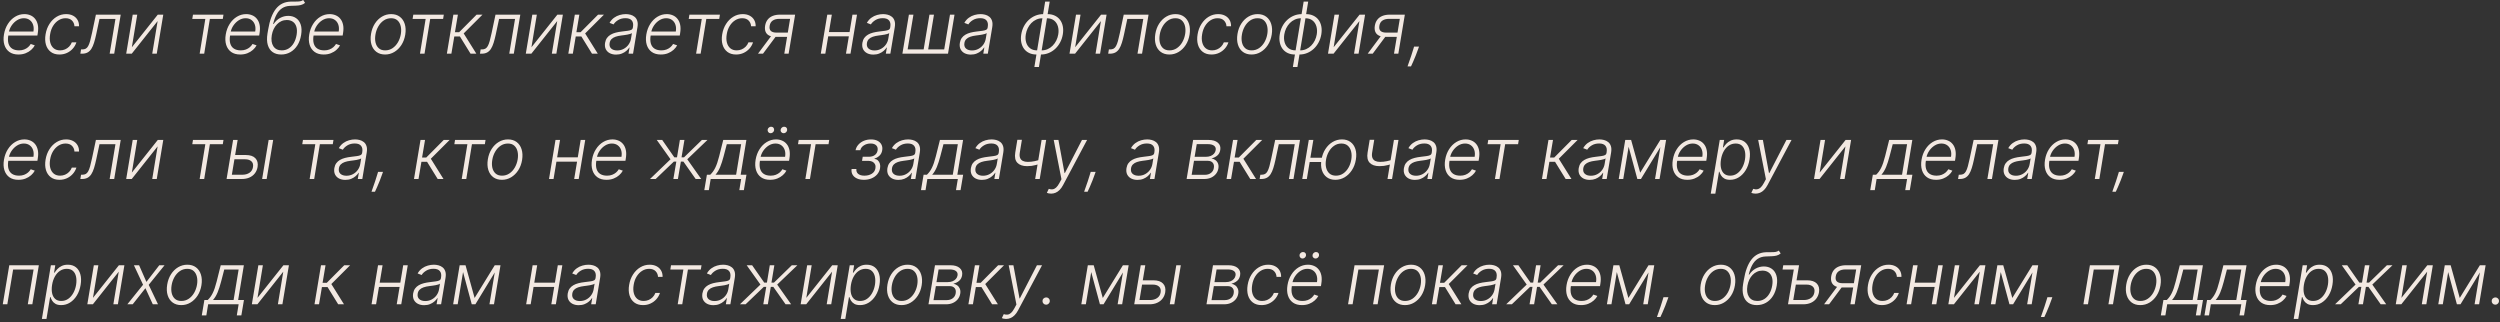 <?xml version="1.0" encoding="UTF-8"?> <svg xmlns="http://www.w3.org/2000/svg" width="419" height="54" viewBox="0 0 419 54" fill="none"><rect x="0" y="0" width="419" height="54" fill="#333333" stroke="none"/><path d="M3.085 9.136C2.474 9.136 1.97 8.994 1.572 8.71C1.175 8.423 0.896 8.027 0.737 7.521C0.578 7.013 0.554 6.428 0.665 5.766C0.776 5.107 0.994 4.521 1.321 4.01C1.648 3.496 2.051 3.094 2.531 2.804C3.011 2.511 3.533 2.365 4.095 2.365C4.45 2.365 4.783 2.43 5.092 2.561C5.402 2.689 5.665 2.886 5.881 3.153C6.099 3.418 6.251 3.751 6.337 4.155C6.422 4.555 6.419 5.03 6.328 5.578L6.268 5.953H1.155L1.261 5.284H5.604C5.675 4.864 5.655 4.486 5.544 4.151C5.433 3.815 5.244 3.55 4.977 3.354C4.713 3.155 4.385 3.055 3.993 3.055C3.592 3.055 3.213 3.168 2.855 3.392C2.5 3.616 2.199 3.909 1.952 4.27C1.707 4.628 1.55 5.01 1.479 5.416L1.393 5.919C1.303 6.473 1.314 6.938 1.428 7.312C1.541 7.685 1.747 7.966 2.045 8.156C2.344 8.347 2.726 8.442 3.192 8.442C3.504 8.442 3.787 8.393 4.04 8.297C4.293 8.2 4.513 8.071 4.7 7.909C4.888 7.744 5.038 7.564 5.152 7.368L5.83 7.602C5.685 7.878 5.48 8.132 5.216 8.365C4.955 8.598 4.643 8.786 4.283 8.928C3.925 9.067 3.526 9.136 3.085 9.136ZM9.968 9.136C9.377 9.136 8.89 8.99 8.507 8.697C8.123 8.405 7.855 8.004 7.701 7.496C7.551 6.984 7.529 6.405 7.637 5.757C7.745 5.098 7.963 4.514 8.289 4.006C8.616 3.494 9.02 3.094 9.5 2.804C9.983 2.511 10.51 2.365 11.081 2.365C11.521 2.365 11.905 2.45 12.231 2.621C12.558 2.788 12.811 3.026 12.99 3.332C13.169 3.636 13.254 3.991 13.245 4.398H12.478C12.459 4.02 12.321 3.702 12.065 3.443C11.812 3.185 11.454 3.055 10.991 3.055C10.568 3.055 10.176 3.169 9.815 3.396C9.454 3.621 9.149 3.935 8.899 4.338C8.652 4.739 8.485 5.203 8.4 5.732C8.309 6.263 8.318 6.733 8.426 7.142C8.534 7.548 8.727 7.866 9.005 8.097C9.287 8.327 9.642 8.442 10.071 8.442C10.363 8.442 10.639 8.388 10.897 8.28C11.156 8.169 11.385 8.013 11.584 7.811C11.782 7.607 11.934 7.366 12.039 7.091H12.806C12.679 7.489 12.477 7.841 12.201 8.148C11.929 8.455 11.602 8.696 11.221 8.872C10.841 9.048 10.423 9.136 9.968 9.136ZM13.465 9L13.584 8.284H13.789C14.022 8.284 14.216 8.241 14.373 8.156C14.532 8.068 14.668 7.92 14.782 7.713C14.898 7.506 15.006 7.223 15.105 6.865C15.205 6.507 15.311 6.058 15.425 5.518L16.073 2.455H20.232L19.141 9H18.378L19.35 3.17H16.674L16.12 5.774C16.006 6.305 15.885 6.773 15.758 7.176C15.633 7.58 15.483 7.916 15.31 8.186C15.137 8.456 14.924 8.659 14.671 8.795C14.418 8.932 14.107 9 13.738 9H13.465ZM22.097 7.922L26.444 2.455H27.364L26.273 9H25.515L26.418 3.533L22.08 9H21.151L22.242 2.455H23.001L22.097 7.922ZM32.227 3.17L32.342 2.455H37.455L37.34 3.17H35.175L34.225 9H33.462L34.413 3.17H32.227ZM40.257 9.136C39.646 9.136 39.142 8.994 38.744 8.71C38.347 8.423 38.068 8.027 37.909 7.521C37.75 7.013 37.726 6.428 37.837 5.766C37.947 5.107 38.166 4.521 38.493 4.01C38.82 3.496 39.223 3.094 39.703 2.804C40.183 2.511 40.705 2.365 41.267 2.365C41.622 2.365 41.955 2.43 42.264 2.561C42.574 2.689 42.837 2.886 43.053 3.153C43.271 3.418 43.423 3.751 43.508 4.155C43.594 4.555 43.591 5.03 43.5 5.578L43.44 5.953H38.327L38.433 5.284H42.776C42.847 4.864 42.827 4.486 42.716 4.151C42.605 3.815 42.416 3.55 42.149 3.354C41.885 3.155 41.557 3.055 41.165 3.055C40.764 3.055 40.385 3.168 40.027 3.392C39.672 3.616 39.371 3.909 39.124 4.27C38.879 4.628 38.722 5.01 38.651 5.416L38.565 5.919C38.474 6.473 38.486 6.938 38.599 7.312C38.713 7.685 38.919 7.966 39.217 8.156C39.516 8.347 39.898 8.442 40.364 8.442C40.676 8.442 40.959 8.393 41.212 8.297C41.465 8.2 41.685 8.071 41.872 7.909C42.06 7.744 42.21 7.564 42.324 7.368L43.001 7.602C42.856 7.878 42.652 8.132 42.388 8.365C42.126 8.598 41.815 8.786 41.455 8.928C41.097 9.067 40.697 9.136 40.257 9.136ZM50.814 0L51.129 0.482C50.922 0.655 50.689 0.774 50.43 0.839C50.172 0.902 49.889 0.938 49.582 0.946C49.275 0.955 48.946 0.967 48.593 0.984C48.085 1.007 47.647 1.139 47.281 1.381C46.914 1.622 46.609 1.966 46.365 2.412C46.12 2.855 45.924 3.393 45.777 4.027H45.862C46.154 3.581 46.515 3.241 46.944 3.009C47.376 2.776 47.831 2.659 48.308 2.659C48.811 2.659 49.244 2.783 49.608 3.03C49.974 3.274 50.237 3.635 50.396 4.112C50.558 4.587 50.582 5.169 50.468 5.859C50.358 6.53 50.147 7.111 49.838 7.602C49.528 8.091 49.14 8.469 48.674 8.736C48.211 9.003 47.694 9.136 47.123 9.136C46.558 9.136 46.082 9.001 45.696 8.732C45.309 8.462 45.038 8.064 44.882 7.538C44.725 7.013 44.709 6.369 44.831 5.608L44.95 4.922C45.203 3.396 45.635 2.249 46.245 1.479C46.856 0.709 47.666 0.307 48.674 0.273C49.001 0.261 49.295 0.259 49.556 0.264C49.821 0.267 50.055 0.254 50.26 0.226C50.467 0.195 50.652 0.119 50.814 0ZM47.217 8.442C47.649 8.442 48.037 8.335 48.38 8.122C48.724 7.906 49.01 7.604 49.237 7.214C49.467 6.822 49.626 6.362 49.714 5.834C49.799 5.308 49.785 4.861 49.672 4.491C49.561 4.122 49.366 3.841 49.088 3.648C48.812 3.452 48.471 3.354 48.065 3.354C47.741 3.354 47.44 3.418 47.162 3.545C46.883 3.67 46.635 3.848 46.416 4.078C46.197 4.305 46.014 4.572 45.866 4.879C45.721 5.183 45.617 5.516 45.555 5.876C45.424 6.663 45.511 7.288 45.815 7.751C46.122 8.212 46.589 8.442 47.217 8.442ZM54.249 9.136C53.639 9.136 53.134 8.994 52.736 8.71C52.339 8.423 52.06 8.027 51.901 7.521C51.742 7.013 51.718 6.428 51.829 5.766C51.94 5.107 52.158 4.521 52.485 4.01C52.812 3.496 53.215 3.094 53.695 2.804C54.175 2.511 54.697 2.365 55.259 2.365C55.614 2.365 55.947 2.43 56.256 2.561C56.566 2.689 56.829 2.886 57.045 3.153C57.264 3.418 57.416 3.751 57.501 4.155C57.586 4.555 57.583 5.03 57.492 5.578L57.432 5.953H52.319L52.425 5.284H56.768C56.839 4.864 56.819 4.486 56.708 4.151C56.597 3.815 56.408 3.55 56.141 3.354C55.877 3.155 55.549 3.055 55.157 3.055C54.756 3.055 54.377 3.168 54.019 3.392C53.664 3.616 53.363 3.909 53.116 4.27C52.871 4.628 52.714 5.01 52.643 5.416L52.557 5.919C52.467 6.473 52.478 6.938 52.592 7.312C52.705 7.685 52.911 7.966 53.209 8.156C53.508 8.347 53.89 8.442 54.356 8.442C54.668 8.442 54.951 8.393 55.204 8.297C55.457 8.2 55.677 8.071 55.864 7.909C56.052 7.744 56.202 7.564 56.316 7.368L56.994 7.602C56.849 7.878 56.644 8.132 56.38 8.365C56.119 8.598 55.807 8.786 55.447 8.928C55.089 9.067 54.69 9.136 54.249 9.136ZM64.541 9.136C63.968 9.136 63.485 8.991 63.093 8.702C62.701 8.409 62.424 8.004 62.262 7.487C62.1 6.97 62.073 6.374 62.181 5.697C62.289 5.038 62.503 4.459 62.824 3.959C63.148 3.456 63.546 3.065 64.017 2.787C64.489 2.506 65.002 2.365 65.556 2.365C66.132 2.365 66.615 2.511 67.005 2.804C67.397 3.097 67.674 3.501 67.836 4.018C68 4.536 68.029 5.134 67.921 5.812C67.813 6.469 67.597 7.047 67.273 7.547C66.949 8.044 66.552 8.433 66.08 8.714C65.611 8.996 65.098 9.136 64.541 9.136ZM64.55 8.442C65.016 8.442 65.431 8.318 65.794 8.071C66.161 7.821 66.463 7.489 66.702 7.074C66.941 6.656 67.101 6.197 67.184 5.697C67.26 5.22 67.252 4.781 67.158 4.381C67.064 3.98 66.884 3.659 66.617 3.418C66.35 3.176 65.995 3.055 65.552 3.055C65.088 3.055 64.674 3.182 64.307 3.435C63.941 3.685 63.638 4.02 63.4 4.44C63.161 4.858 63.002 5.315 62.922 5.812C62.843 6.293 62.848 6.732 62.939 7.129C63.033 7.527 63.213 7.845 63.48 8.084C63.75 8.322 64.107 8.442 64.55 8.442ZM69.152 3.17L69.267 2.455H74.381L74.266 3.17H72.101L71.151 9H70.388L71.338 3.17H69.152ZM74.894 9L75.984 2.455H76.743L76.249 5.399H76.952L79.879 2.455H80.868L77.715 5.604L79.837 9H78.865L77.084 6.115H76.138L75.652 9H74.894ZM80.438 9L80.557 8.284H80.761C80.994 8.284 81.189 8.241 81.345 8.156C81.504 8.068 81.641 7.92 81.754 7.713C81.871 7.506 81.979 7.223 82.078 6.865C82.178 6.507 82.284 6.058 82.398 5.518L83.046 2.455H87.204L86.114 9H85.351L86.322 3.17H83.646L83.092 5.774C82.979 6.305 82.858 6.773 82.73 7.176C82.605 7.58 82.456 7.916 82.283 8.186C82.109 8.456 81.896 8.659 81.644 8.795C81.391 8.932 81.079 9 80.71 9H80.438ZM89.07 7.922L93.416 2.455H94.337L93.246 9H92.488L93.391 3.533L89.053 9H88.124L89.215 2.455H89.973L89.07 7.922ZM95.249 9L96.34 2.455H97.098L96.604 5.399H97.307L100.235 2.455H101.223L98.07 5.604L100.192 9H99.221L97.439 6.115H96.493L96.007 9H95.249ZM103.248 9.149C102.853 9.149 102.505 9.072 102.203 8.919C101.902 8.763 101.678 8.538 101.53 8.246C101.385 7.95 101.346 7.592 101.411 7.172C101.468 6.848 101.576 6.575 101.735 6.354C101.897 6.132 102.101 5.95 102.348 5.808C102.596 5.663 102.88 5.55 103.201 5.467C103.522 5.385 103.871 5.322 104.249 5.28C104.618 5.234 104.934 5.195 105.195 5.161C105.456 5.126 105.659 5.072 105.804 4.999C105.949 4.925 106.036 4.805 106.064 4.641L106.09 4.487C106.164 4.041 106.096 3.69 105.885 3.435C105.675 3.176 105.323 3.047 104.828 3.047C104.357 3.047 103.948 3.152 103.601 3.362C103.257 3.57 103.002 3.812 102.834 4.091L102.161 3.831C102.365 3.473 102.617 3.188 102.915 2.974C103.213 2.759 103.533 2.604 103.874 2.51C104.215 2.413 104.551 2.365 104.884 2.365C105.134 2.365 105.388 2.398 105.647 2.463C105.905 2.528 106.137 2.642 106.341 2.804C106.549 2.963 106.701 3.186 106.797 3.473C106.897 3.757 106.911 4.118 106.84 4.555L106.098 9H105.34L105.515 7.964H105.468C105.348 8.158 105.184 8.345 104.973 8.527C104.766 8.709 104.517 8.858 104.228 8.974C103.938 9.091 103.611 9.149 103.248 9.149ZM103.439 8.455C103.843 8.455 104.208 8.365 104.534 8.186C104.864 8.007 105.134 7.77 105.344 7.474C105.557 7.176 105.694 6.848 105.753 6.49L105.911 5.544C105.848 5.598 105.746 5.646 105.604 5.689C105.465 5.732 105.307 5.77 105.131 5.804C104.958 5.835 104.783 5.862 104.607 5.885C104.434 5.908 104.28 5.928 104.147 5.945C103.769 5.99 103.439 6.061 103.158 6.158C102.88 6.254 102.657 6.388 102.489 6.558C102.321 6.726 102.216 6.942 102.174 7.206C102.108 7.604 102.195 7.912 102.434 8.131C102.675 8.347 103.01 8.455 103.439 8.455ZM110.745 9.136C110.135 9.136 109.63 8.994 109.233 8.71C108.835 8.423 108.556 8.027 108.397 7.521C108.238 7.013 108.214 6.428 108.325 5.766C108.436 5.107 108.654 4.521 108.981 4.01C109.308 3.496 109.711 3.094 110.191 2.804C110.672 2.511 111.193 2.365 111.755 2.365C112.11 2.365 112.443 2.43 112.752 2.561C113.062 2.689 113.325 2.886 113.541 3.153C113.76 3.418 113.912 3.751 113.997 4.155C114.082 4.555 114.079 5.03 113.988 5.578L113.929 5.953H108.815L108.922 5.284H113.264C113.335 4.864 113.315 4.486 113.204 4.151C113.093 3.815 112.904 3.55 112.637 3.354C112.373 3.155 112.045 3.055 111.653 3.055C111.252 3.055 110.873 3.168 110.515 3.392C110.16 3.616 109.859 3.909 109.612 4.27C109.368 4.628 109.21 5.01 109.139 5.416L109.054 5.919C108.963 6.473 108.974 6.938 109.088 7.312C109.201 7.685 109.407 7.966 109.706 8.156C110.004 8.347 110.386 8.442 110.852 8.442C111.164 8.442 111.447 8.393 111.7 8.297C111.953 8.2 112.173 8.071 112.36 7.909C112.548 7.744 112.699 7.564 112.812 7.368L113.49 7.602C113.345 7.878 113.14 8.132 112.876 8.365C112.615 8.598 112.304 8.786 111.943 8.928C111.585 9.067 111.186 9.136 110.745 9.136ZM115.43 3.17L115.545 2.455H120.658L120.543 3.17H118.379L117.428 9H116.665L117.616 3.17H115.43ZM123.371 9.136C122.78 9.136 122.293 8.99 121.909 8.697C121.526 8.405 121.257 8.004 121.104 7.496C120.953 6.984 120.932 6.405 121.04 5.757C121.148 5.098 121.365 4.514 121.692 4.006C122.018 3.494 122.422 3.094 122.902 2.804C123.385 2.511 123.912 2.365 124.483 2.365C124.923 2.365 125.307 2.45 125.634 2.621C125.96 2.788 126.213 3.026 126.392 3.332C126.571 3.636 126.656 3.991 126.648 4.398H125.881C125.861 4.02 125.723 3.702 125.467 3.443C125.214 3.185 124.857 3.055 124.393 3.055C123.97 3.055 123.578 3.169 123.217 3.396C122.857 3.621 122.551 3.935 122.301 4.338C122.054 4.739 121.888 5.203 121.803 5.732C121.712 6.263 121.72 6.733 121.828 7.142C121.936 7.548 122.129 7.866 122.408 8.097C122.689 8.327 123.044 8.442 123.473 8.442C123.766 8.442 124.041 8.388 124.3 8.28C124.558 8.169 124.787 8.013 124.986 7.811C125.185 7.607 125.337 7.366 125.442 7.091H126.209C126.081 7.489 125.879 7.841 125.604 8.148C125.331 8.455 125.004 8.696 124.624 8.872C124.243 9.048 123.825 9.136 123.371 9.136ZM131.448 9L132.42 3.158H130.617C130.148 3.161 129.775 3.26 129.496 3.456C129.221 3.649 129.053 3.939 128.994 4.325C128.928 4.703 128.994 4.989 129.19 5.182C129.388 5.372 129.71 5.467 130.153 5.467H132.249L132.13 6.183H130.033C129.585 6.183 129.214 6.111 128.921 5.966C128.631 5.818 128.428 5.605 128.312 5.327C128.195 5.045 128.17 4.705 128.235 4.304C128.3 3.906 128.44 3.571 128.653 3.298C128.866 3.023 129.147 2.814 129.496 2.672C129.849 2.527 130.262 2.455 130.737 2.455H133.263L132.173 9H131.448ZM127.038 9L129.467 5.744H130.306L127.877 9H127.038ZM142.581 5.374L142.466 6.089H138.614L138.733 5.374H142.581ZM139.415 2.455L138.324 9H137.565L138.652 2.455H139.415ZM143.634 2.455L142.543 9H141.784L142.871 2.455H143.634ZM146.373 9.149C145.978 9.149 145.63 9.072 145.328 8.919C145.027 8.763 144.803 8.538 144.655 8.246C144.51 7.95 144.471 7.592 144.536 7.172C144.593 6.848 144.701 6.575 144.86 6.354C145.022 6.132 145.226 5.95 145.473 5.808C145.721 5.663 146.005 5.55 146.326 5.467C146.647 5.385 146.996 5.322 147.374 5.28C147.743 5.234 148.059 5.195 148.32 5.161C148.581 5.126 148.784 5.072 148.929 4.999C149.074 4.925 149.161 4.805 149.189 4.641L149.215 4.487C149.289 4.041 149.221 3.69 149.01 3.435C148.8 3.176 148.448 3.047 147.953 3.047C147.482 3.047 147.073 3.152 146.726 3.362C146.382 3.57 146.127 3.812 145.959 4.091L145.286 3.831C145.49 3.473 145.742 3.188 146.04 2.974C146.338 2.759 146.658 2.604 146.999 2.51C147.34 2.413 147.676 2.365 148.009 2.365C148.259 2.365 148.513 2.398 148.772 2.463C149.03 2.528 149.262 2.642 149.466 2.804C149.674 2.963 149.826 3.186 149.922 3.473C150.022 3.757 150.036 4.118 149.965 4.555L149.223 9H148.465L148.64 7.964H148.593C148.473 8.158 148.309 8.345 148.098 8.527C147.891 8.709 147.642 8.858 147.353 8.974C147.063 9.091 146.736 9.149 146.373 9.149ZM146.564 8.455C146.968 8.455 147.333 8.365 147.659 8.186C147.989 8.007 148.259 7.77 148.469 7.474C148.682 7.176 148.819 6.848 148.878 6.49L149.036 5.544C148.973 5.598 148.871 5.646 148.729 5.689C148.59 5.732 148.432 5.77 148.256 5.804C148.083 5.835 147.908 5.862 147.732 5.885C147.559 5.908 147.405 5.928 147.272 5.945C146.894 5.99 146.564 6.061 146.283 6.158C146.005 6.254 145.782 6.388 145.614 6.558C145.446 6.726 145.341 6.942 145.299 7.206C145.233 7.604 145.32 7.912 145.559 8.131C145.8 8.347 146.135 8.455 146.564 8.455ZM152.332 2.455H153.091L152.119 8.284H154.804L155.775 2.455H156.534L155.562 8.284H158.247L159.218 2.455H159.977L158.886 9H151.241L152.332 2.455ZM162.708 9.149C162.314 9.149 161.966 9.072 161.664 8.919C161.363 8.763 161.139 8.538 160.991 8.246C160.846 7.95 160.806 7.592 160.872 7.172C160.929 6.848 161.037 6.575 161.196 6.354C161.358 6.132 161.562 5.95 161.809 5.808C162.056 5.663 162.341 5.55 162.662 5.467C162.983 5.385 163.332 5.322 163.71 5.28C164.079 5.234 164.395 5.195 164.656 5.161C164.917 5.126 165.12 5.072 165.265 4.999C165.41 4.925 165.497 4.805 165.525 4.641L165.551 4.487C165.625 4.041 165.556 3.69 165.346 3.435C165.136 3.176 164.784 3.047 164.289 3.047C163.818 3.047 163.409 3.152 163.062 3.362C162.718 3.57 162.463 3.812 162.295 4.091L161.622 3.831C161.826 3.473 162.078 3.188 162.376 2.974C162.674 2.759 162.994 2.604 163.335 2.51C163.676 2.413 164.012 2.365 164.345 2.365C164.595 2.365 164.849 2.398 165.108 2.463C165.366 2.528 165.598 2.642 165.802 2.804C166.01 2.963 166.162 3.186 166.258 3.473C166.358 3.757 166.372 4.118 166.301 4.555L165.559 9H164.801L164.975 7.964H164.929C164.809 8.158 164.645 8.345 164.434 8.527C164.227 8.709 163.978 8.858 163.689 8.974C163.399 9.091 163.072 9.149 162.708 9.149ZM162.9 8.455C163.304 8.455 163.669 8.365 163.995 8.186C164.325 8.007 164.595 7.77 164.805 7.474C165.018 7.176 165.154 6.848 165.214 6.49L165.372 5.544C165.309 5.598 165.207 5.646 165.065 5.689C164.926 5.732 164.768 5.77 164.592 5.804C164.419 5.835 164.244 5.862 164.068 5.885C163.895 5.908 163.741 5.928 163.608 5.945C163.23 5.99 162.9 6.061 162.619 6.158C162.341 6.254 162.118 6.388 161.95 6.558C161.782 6.726 161.677 6.942 161.635 7.206C161.569 7.604 161.656 7.912 161.895 8.131C162.136 8.347 162.471 8.455 162.9 8.455ZM173.36 11.233L175.167 0.273H175.929L174.123 11.233H173.36ZM173.701 9.136C173.252 9.136 172.851 9.054 172.499 8.889C172.15 8.724 171.861 8.491 171.634 8.19C171.409 7.886 171.255 7.528 171.169 7.116C171.084 6.705 171.081 6.253 171.161 5.761C171.243 5.264 171.394 4.808 171.613 4.393C171.834 3.979 172.11 3.621 172.439 3.32C172.769 3.018 173.135 2.786 173.539 2.621C173.945 2.453 174.374 2.369 174.826 2.369H175.051L173.926 9.136H173.701ZM173.82 8.442H173.944L174.83 3.064H174.706C174.34 3.064 173.999 3.136 173.684 3.281C173.371 3.423 173.093 3.619 172.848 3.869C172.607 4.119 172.407 4.406 172.248 4.73C172.091 5.054 171.983 5.398 171.924 5.761C171.844 6.241 171.863 6.686 171.979 7.095C172.098 7.501 172.313 7.828 172.623 8.075C172.932 8.32 173.331 8.442 173.82 8.442ZM174.463 9.136H174.233L175.358 2.369H175.588C176.037 2.369 176.436 2.453 176.786 2.621C177.138 2.786 177.428 3.018 177.655 3.32C177.882 3.621 178.039 3.979 178.124 4.393C178.209 4.808 178.211 5.264 178.128 5.761C178.046 6.253 177.894 6.705 177.672 7.116C177.453 7.528 177.179 7.886 176.85 8.19C176.523 8.491 176.157 8.724 175.75 8.889C175.344 9.054 174.915 9.136 174.463 9.136ZM174.583 8.442C174.949 8.442 175.289 8.371 175.601 8.229C175.914 8.087 176.191 7.892 176.432 7.645C176.676 7.395 176.878 7.109 177.037 6.788C177.196 6.464 177.306 6.122 177.365 5.761C177.445 5.278 177.425 4.832 177.306 4.423C177.186 4.014 176.972 3.686 176.662 3.439C176.355 3.189 175.958 3.064 175.469 3.064H175.341L174.455 8.442H174.583ZM180.195 7.922L184.542 2.455H185.462L184.371 9H183.613L184.516 3.533L180.178 9H179.249L180.34 2.455H181.098L180.195 7.922ZM185.73 9L185.85 8.284H186.054C186.287 8.284 186.482 8.241 186.638 8.156C186.797 8.068 186.934 7.92 187.047 7.713C187.164 7.506 187.272 7.223 187.371 6.865C187.471 6.507 187.577 6.058 187.691 5.518L188.338 2.455H192.498L191.407 9H190.644L191.615 3.17H188.939L188.385 5.774C188.272 6.305 188.151 6.773 188.023 7.176C187.898 7.58 187.749 7.916 187.576 8.186C187.402 8.456 187.189 8.659 186.936 8.795C186.684 8.932 186.373 9 186.003 9H185.73ZM195.991 9.136C195.417 9.136 194.934 8.991 194.542 8.702C194.15 8.409 193.873 8.004 193.711 7.487C193.549 6.97 193.522 6.374 193.63 5.697C193.738 5.038 193.952 4.459 194.273 3.959C194.597 3.456 194.995 3.065 195.467 2.787C195.938 2.506 196.451 2.365 197.005 2.365C197.582 2.365 198.065 2.511 198.454 2.804C198.846 3.097 199.123 3.501 199.285 4.018C199.45 4.536 199.478 5.134 199.37 5.812C199.262 6.469 199.046 7.047 198.722 7.547C198.398 8.044 198.001 8.433 197.529 8.714C197.06 8.996 196.548 9.136 195.991 9.136ZM195.999 8.442C196.465 8.442 196.88 8.318 197.244 8.071C197.61 7.821 197.913 7.489 198.151 7.074C198.39 6.656 198.55 6.197 198.633 5.697C198.71 5.22 198.701 4.781 198.607 4.381C198.513 3.98 198.333 3.659 198.066 3.418C197.799 3.176 197.444 3.055 197.001 3.055C196.538 3.055 196.123 3.182 195.756 3.435C195.39 3.685 195.087 4.02 194.849 4.44C194.61 4.858 194.451 5.315 194.371 5.812C194.292 6.293 194.298 6.732 194.388 7.129C194.482 7.527 194.663 7.845 194.93 8.084C195.2 8.322 195.556 8.442 195.999 8.442ZM203.047 9.136C202.456 9.136 201.968 8.99 201.585 8.697C201.201 8.405 200.933 8.004 200.779 7.496C200.629 6.984 200.608 6.405 200.716 5.757C200.824 5.098 201.041 4.514 201.368 4.006C201.694 3.494 202.098 3.094 202.578 2.804C203.061 2.511 203.588 2.365 204.159 2.365C204.599 2.365 204.983 2.45 205.309 2.621C205.636 2.788 205.889 3.026 206.068 3.332C206.247 3.636 206.332 3.991 206.324 4.398H205.556C205.537 4.02 205.399 3.702 205.143 3.443C204.89 3.185 204.532 3.055 204.069 3.055C203.646 3.055 203.254 3.169 202.893 3.396C202.532 3.621 202.227 3.935 201.977 4.338C201.73 4.739 201.564 5.203 201.478 5.732C201.387 6.263 201.396 6.733 201.504 7.142C201.612 7.548 201.805 7.866 202.083 8.097C202.365 8.327 202.72 8.442 203.149 8.442C203.441 8.442 203.717 8.388 203.975 8.28C204.234 8.169 204.463 8.013 204.662 7.811C204.86 7.607 205.012 7.366 205.118 7.091H205.885C205.757 7.489 205.555 7.841 205.279 8.148C205.007 8.455 204.68 8.696 204.299 8.872C203.919 9.048 203.501 9.136 203.047 9.136ZM209.76 9.136C209.186 9.136 208.703 8.991 208.311 8.702C207.919 8.409 207.642 8.004 207.48 7.487C207.319 6.97 207.292 6.374 207.4 5.697C207.507 5.038 207.722 4.459 208.043 3.959C208.367 3.456 208.765 3.065 209.236 2.787C209.708 2.506 210.221 2.365 210.775 2.365C211.351 2.365 211.834 2.511 212.223 2.804C212.615 3.097 212.892 3.501 213.054 4.018C213.219 4.536 213.248 5.134 213.14 5.812C213.032 6.469 212.816 7.047 212.492 7.547C212.168 8.044 211.77 8.433 211.299 8.714C210.83 8.996 210.317 9.136 209.76 9.136ZM209.769 8.442C210.235 8.442 210.65 8.318 211.013 8.071C211.38 7.821 211.682 7.489 211.921 7.074C212.159 6.656 212.32 6.197 212.402 5.697C212.479 5.22 212.471 4.781 212.377 4.381C212.283 3.98 212.103 3.659 211.836 3.418C211.569 3.176 211.213 3.055 210.77 3.055C210.307 3.055 209.892 3.182 209.526 3.435C209.159 3.685 208.857 4.02 208.618 4.44C208.38 4.858 208.221 5.315 208.141 5.812C208.061 6.293 208.067 6.732 208.158 7.129C208.252 7.527 208.432 7.845 208.699 8.084C208.969 8.322 209.326 8.442 209.769 8.442ZM216.684 11.233L218.491 0.273H219.254L217.447 11.233H216.684ZM217.025 9.136C216.576 9.136 216.175 9.054 215.823 8.889C215.474 8.724 215.185 8.491 214.958 8.19C214.734 7.886 214.579 7.528 214.494 7.116C214.408 6.705 214.406 6.253 214.485 5.761C214.567 5.264 214.718 4.808 214.937 4.393C215.158 3.979 215.434 3.621 215.763 3.32C216.093 3.018 216.46 2.786 216.863 2.621C217.269 2.453 217.698 2.369 218.15 2.369H218.376L217.251 9.136H217.025ZM217.144 8.442H217.268L218.154 3.064H218.031C217.664 3.064 217.323 3.136 217.008 3.281C216.695 3.423 216.417 3.619 216.173 3.869C215.931 4.119 215.731 4.406 215.572 4.73C215.415 5.054 215.308 5.398 215.248 5.761C215.168 6.241 215.187 6.686 215.303 7.095C215.423 7.501 215.637 7.828 215.947 8.075C216.256 8.32 216.656 8.442 217.144 8.442ZM217.788 9.136H217.558L218.683 2.369H218.913C219.362 2.369 219.761 2.453 220.11 2.621C220.462 2.786 220.752 3.018 220.979 3.32C221.207 3.621 221.363 3.979 221.448 4.393C221.533 4.808 221.535 5.264 221.452 5.761C221.37 6.253 221.218 6.705 220.996 7.116C220.778 7.528 220.504 7.886 220.174 8.19C219.847 8.491 219.481 8.724 219.075 8.889C218.668 9.054 218.239 9.136 217.788 9.136ZM217.907 8.442C218.273 8.442 218.613 8.371 218.925 8.229C219.238 8.087 219.515 7.892 219.756 7.645C220.001 7.395 220.202 7.109 220.362 6.788C220.521 6.464 220.63 6.122 220.69 5.761C220.769 5.278 220.749 4.832 220.63 4.423C220.511 4.014 220.296 3.686 219.987 3.439C219.68 3.189 219.282 3.064 218.793 3.064H218.665L217.779 8.442H217.907ZM223.519 7.922L227.866 2.455H228.786L227.695 9H226.937L227.84 3.533L223.502 9H222.573L223.664 2.455H224.423L223.519 7.922ZM233.636 9L234.607 3.158H232.805C232.336 3.161 231.962 3.26 231.684 3.456C231.408 3.649 231.241 3.939 231.181 4.325C231.116 4.703 231.181 4.989 231.377 5.182C231.576 5.372 231.897 5.467 232.34 5.467H234.437L234.317 6.183H232.221C231.772 6.183 231.401 6.111 231.109 5.966C230.819 5.818 230.616 5.605 230.499 5.327C230.383 5.045 230.357 4.705 230.423 4.304C230.488 3.906 230.627 3.571 230.84 3.298C231.053 3.023 231.335 2.814 231.684 2.672C232.036 2.527 232.45 2.455 232.924 2.455H235.451L234.36 9H233.636ZM229.225 9L231.654 5.744H232.494L230.065 9H229.225ZM237.827 7.807L237.665 8.263C237.563 8.57 237.438 8.906 237.29 9.273C237.142 9.642 236.996 9.993 236.851 10.325C236.706 10.661 236.584 10.929 236.484 11.131H235.901C235.966 10.938 236.051 10.692 236.156 10.393C236.264 10.095 236.379 9.766 236.501 9.405C236.624 9.044 236.741 8.67 236.855 8.284L237 7.807H237.827ZM3.085 30.136C2.474 30.136 1.97 29.994 1.572 29.71C1.175 29.423 0.896 29.027 0.737 28.521C0.578 28.013 0.554 27.428 0.665 26.766C0.776 26.107 0.994 25.521 1.321 25.01C1.648 24.496 2.051 24.094 2.531 23.804C3.011 23.511 3.533 23.365 4.095 23.365C4.45 23.365 4.783 23.43 5.092 23.561C5.402 23.689 5.665 23.886 5.881 24.153C6.099 24.418 6.251 24.751 6.337 25.155C6.422 25.555 6.419 26.03 6.328 26.578L6.268 26.953H1.155L1.261 26.284H5.604C5.675 25.864 5.655 25.486 5.544 25.151C5.433 24.815 5.244 24.55 4.977 24.354C4.713 24.155 4.385 24.055 3.993 24.055C3.592 24.055 3.213 24.168 2.855 24.392C2.5 24.616 2.199 24.909 1.952 25.27C1.707 25.628 1.55 26.01 1.479 26.416L1.393 26.919C1.303 27.473 1.314 27.938 1.428 28.312C1.541 28.685 1.747 28.966 2.045 29.156C2.344 29.347 2.726 29.442 3.192 29.442C3.504 29.442 3.787 29.393 4.04 29.297C4.293 29.2 4.513 29.071 4.7 28.909C4.888 28.744 5.038 28.564 5.152 28.368L5.83 28.602C5.685 28.878 5.48 29.132 5.216 29.365C4.955 29.598 4.643 29.785 4.283 29.928C3.925 30.067 3.526 30.136 3.085 30.136ZM9.968 30.136C9.377 30.136 8.89 29.99 8.507 29.697C8.123 29.405 7.855 29.004 7.701 28.496C7.551 27.984 7.529 27.405 7.637 26.757C7.745 26.098 7.963 25.514 8.289 25.006C8.616 24.494 9.02 24.094 9.5 23.804C9.983 23.511 10.51 23.365 11.081 23.365C11.521 23.365 11.905 23.45 12.231 23.621C12.558 23.788 12.811 24.026 12.99 24.332C13.169 24.636 13.254 24.991 13.245 25.398H12.478C12.459 25.02 12.321 24.702 12.065 24.443C11.812 24.185 11.454 24.055 10.991 24.055C10.568 24.055 10.176 24.169 9.815 24.396C9.454 24.621 9.149 24.935 8.899 25.338C8.652 25.739 8.485 26.203 8.4 26.732C8.309 27.263 8.318 27.733 8.426 28.142C8.534 28.548 8.727 28.866 9.005 29.097C9.287 29.327 9.642 29.442 10.071 29.442C10.363 29.442 10.639 29.388 10.897 29.28C11.156 29.169 11.385 29.013 11.584 28.811C11.782 28.607 11.934 28.366 12.039 28.091H12.806C12.679 28.489 12.477 28.841 12.201 29.148C11.929 29.454 11.602 29.696 11.221 29.872C10.841 30.048 10.423 30.136 9.968 30.136ZM13.465 30L13.584 29.284H13.789C14.022 29.284 14.216 29.241 14.373 29.156C14.532 29.068 14.668 28.921 14.782 28.713C14.898 28.506 15.006 28.223 15.105 27.865C15.205 27.507 15.311 27.058 15.425 26.518L16.073 23.454H20.232L19.141 30H18.378L19.35 24.171H16.674L16.12 26.774C16.006 27.305 15.885 27.773 15.758 28.176C15.633 28.579 15.483 28.916 15.31 29.186C15.137 29.456 14.924 29.659 14.671 29.796C14.418 29.932 14.107 30 13.738 30H13.465ZM22.097 28.922L26.444 23.454H27.364L26.273 30H25.515L26.418 24.533L22.08 30H21.151L22.242 23.454H23.001L22.097 28.922ZM32.227 24.171L32.342 23.454H37.455L37.34 24.171H35.175L34.225 30H33.462L34.413 24.171H32.227ZM39.28 25.982H41.194C41.926 25.982 42.463 26.162 42.804 26.523C43.148 26.884 43.27 27.372 43.171 27.989C43.103 28.389 42.953 28.741 42.723 29.046C42.493 29.347 42.192 29.581 41.82 29.749C41.451 29.916 41.019 30 40.525 30H37.976L39.067 23.454H39.83L38.858 29.284H40.644C41.104 29.284 41.496 29.173 41.82 28.952C42.144 28.73 42.337 28.413 42.4 28.001C42.471 27.581 42.383 27.259 42.135 27.034C41.891 26.81 41.539 26.697 41.078 26.697H39.161L39.28 25.982ZM43.934 30L45.025 23.454H45.783L44.692 30H43.934ZM50.66 24.171L50.775 23.454H55.889L55.774 24.171H53.609L52.659 30H51.896L52.846 24.171H50.66ZM57.873 30.149C57.478 30.149 57.13 30.072 56.828 29.919C56.527 29.763 56.303 29.538 56.155 29.246C56.01 28.95 55.971 28.592 56.036 28.172C56.093 27.848 56.201 27.575 56.36 27.354C56.522 27.132 56.726 26.95 56.973 26.808C57.221 26.663 57.505 26.55 57.826 26.467C58.147 26.385 58.496 26.322 58.874 26.28C59.243 26.234 59.559 26.195 59.82 26.16C60.081 26.126 60.284 26.072 60.429 25.999C60.574 25.925 60.661 25.805 60.689 25.641L60.715 25.487C60.789 25.041 60.721 24.69 60.51 24.435C60.3 24.176 59.948 24.047 59.453 24.047C58.982 24.047 58.573 24.152 58.226 24.362C57.883 24.57 57.627 24.812 57.459 25.091L56.786 24.831C56.99 24.473 57.242 24.188 57.54 23.974C57.838 23.759 58.158 23.604 58.499 23.51C58.84 23.413 59.176 23.365 59.509 23.365C59.759 23.365 60.013 23.398 60.272 23.463C60.53 23.528 60.762 23.642 60.966 23.804C61.174 23.963 61.326 24.186 61.422 24.473C61.522 24.757 61.536 25.118 61.465 25.555L60.723 30H59.965L60.14 28.965H60.093C59.973 29.158 59.809 29.345 59.598 29.527C59.391 29.709 59.142 29.858 58.853 29.974C58.563 30.091 58.236 30.149 57.873 30.149ZM58.064 29.454C58.468 29.454 58.833 29.365 59.159 29.186C59.489 29.007 59.759 28.77 59.969 28.474C60.182 28.176 60.319 27.848 60.378 27.49L60.536 26.544C60.473 26.598 60.371 26.646 60.229 26.689C60.09 26.732 59.932 26.77 59.756 26.804C59.583 26.835 59.408 26.862 59.232 26.885C59.059 26.908 58.905 26.928 58.772 26.945C58.394 26.99 58.064 27.061 57.783 27.158C57.505 27.254 57.282 27.388 57.114 27.558C56.946 27.726 56.841 27.942 56.799 28.206C56.733 28.604 56.82 28.912 57.059 29.131C57.3 29.347 57.635 29.454 58.064 29.454ZM64.19 28.807L64.028 29.263C63.926 29.57 63.801 29.906 63.653 30.273C63.505 30.642 63.359 30.993 63.214 31.325C63.069 31.66 62.947 31.929 62.848 32.131H62.264C62.329 31.938 62.414 31.692 62.52 31.393C62.627 31.095 62.742 30.766 62.865 30.405C62.987 30.044 63.105 29.671 63.218 29.284L63.363 28.807H64.19ZM69.386 30L70.477 23.454H71.235L70.741 26.399H71.444L74.371 23.454H75.36L72.207 26.604L74.329 30H73.357L71.576 27.115H70.63L70.144 30H69.386ZM76.148 24.171L76.263 23.454H81.377L81.262 24.171H79.097L78.147 30H77.384L78.335 24.171H76.148ZM84.124 30.136C83.55 30.136 83.067 29.991 82.675 29.702C82.283 29.409 82.006 29.004 81.844 28.487C81.682 27.97 81.655 27.374 81.763 26.697C81.871 26.038 82.085 25.459 82.406 24.959C82.73 24.456 83.128 24.065 83.599 23.787C84.071 23.506 84.584 23.365 85.138 23.365C85.715 23.365 86.197 23.511 86.587 23.804C86.979 24.097 87.256 24.501 87.418 25.018C87.582 25.535 87.611 26.134 87.503 26.812C87.395 27.469 87.179 28.047 86.855 28.547C86.531 29.044 86.133 29.433 85.662 29.715C85.193 29.996 84.68 30.136 84.124 30.136ZM84.132 29.442C84.598 29.442 85.013 29.318 85.376 29.071C85.743 28.821 86.046 28.489 86.284 28.074C86.523 27.656 86.683 27.197 86.766 26.697C86.842 26.22 86.834 25.781 86.74 25.381C86.646 24.98 86.466 24.659 86.199 24.418C85.932 24.176 85.577 24.055 85.133 24.055C84.671 24.055 84.256 24.182 83.889 24.435C83.523 24.685 83.22 25.02 82.981 25.44C82.743 25.858 82.584 26.315 82.504 26.812C82.425 27.293 82.43 27.732 82.521 28.129C82.615 28.527 82.796 28.845 83.062 29.084C83.332 29.322 83.689 29.442 84.132 29.442ZM97.03 26.374L96.915 27.09H93.063L93.182 26.374H97.03ZM93.864 23.454L92.773 30H92.015L93.101 23.454H93.864ZM98.083 23.454L96.992 30H96.233L97.32 23.454H98.083ZM101.64 30.136C101.029 30.136 100.525 29.994 100.127 29.71C99.729 29.423 99.451 29.027 99.292 28.521C99.133 28.013 99.109 27.428 99.219 26.766C99.33 26.107 99.549 25.521 99.876 25.01C100.202 24.496 100.606 24.094 101.086 23.804C101.566 23.511 102.087 23.365 102.65 23.365C103.005 23.365 103.337 23.43 103.647 23.561C103.957 23.689 104.219 23.886 104.435 24.153C104.654 24.418 104.806 24.751 104.891 25.155C104.977 25.555 104.974 26.03 104.883 26.578L104.823 26.953H99.71L99.816 26.284H104.158C104.229 25.864 104.21 25.486 104.099 25.151C103.988 24.815 103.799 24.55 103.532 24.354C103.268 24.155 102.94 24.055 102.548 24.055C102.147 24.055 101.768 24.168 101.41 24.392C101.055 24.616 100.754 24.909 100.506 25.27C100.262 25.628 100.104 26.01 100.033 26.416L99.948 26.919C99.857 27.473 99.869 27.938 99.982 28.312C100.096 28.685 100.302 28.966 100.6 29.156C100.898 29.347 101.281 29.442 101.746 29.442C102.059 29.442 102.342 29.393 102.594 29.297C102.847 29.2 103.067 29.071 103.255 28.909C103.442 28.744 103.593 28.564 103.707 28.368L104.384 28.602C104.239 28.878 104.035 29.132 103.771 29.365C103.509 29.598 103.198 29.785 102.837 29.928C102.479 30.067 102.08 30.136 101.64 30.136ZM108.941 30L112.38 26.693L110.074 23.454H110.986L113.015 26.365H113.466L113.948 23.454H114.711L114.225 26.365H114.647L117.638 23.454H118.571L115.188 26.693L117.523 30H116.594L114.54 27.081H114.114L113.62 30H112.857L113.351 27.081H112.942L109.891 30H108.941ZM118.042 31.862L118.477 29.284H119.035C119.2 29.125 119.35 28.953 119.487 28.768C119.623 28.584 119.749 28.374 119.866 28.138C119.985 27.899 120.099 27.622 120.207 27.307C120.315 26.989 120.423 26.618 120.531 26.195L121.217 23.454H125.094L124.136 29.284H125.107L124.673 31.862H123.91L124.217 30H119.107L118.805 31.862H118.042ZM119.917 29.284H123.373L124.217 24.171H121.809L121.281 26.195C121.099 26.888 120.904 27.489 120.697 27.997C120.489 28.503 120.229 28.932 119.917 29.284ZM129.062 30.136C128.451 30.136 127.947 29.994 127.549 29.71C127.151 29.423 126.873 29.027 126.714 28.521C126.555 28.013 126.531 27.428 126.641 26.766C126.752 26.107 126.971 25.521 127.298 25.01C127.624 24.496 128.028 24.094 128.508 23.804C128.988 23.511 129.509 23.365 130.072 23.365C130.427 23.365 130.759 23.43 131.069 23.561C131.379 23.689 131.641 23.886 131.857 24.153C132.076 24.418 132.228 24.751 132.313 25.155C132.398 25.555 132.396 26.03 132.305 26.578L132.245 26.953H127.131L127.238 26.284H131.58C131.651 25.864 131.631 25.486 131.521 25.151C131.41 24.815 131.221 24.55 130.954 24.354C130.69 24.155 130.362 24.055 129.969 24.055C129.569 24.055 129.19 24.168 128.832 24.392C128.477 24.616 128.175 24.909 127.928 25.27C127.684 25.628 127.526 26.01 127.455 26.416L127.37 26.919C127.279 27.473 127.29 27.938 127.404 28.312C127.518 28.685 127.724 28.966 128.022 29.156C128.32 29.347 128.702 29.442 129.168 29.442C129.481 29.442 129.763 29.393 130.016 29.297C130.269 29.2 130.489 29.071 130.677 28.909C130.864 28.744 131.015 28.564 131.129 28.368L131.806 28.602C131.661 28.878 131.457 29.132 131.192 29.365C130.931 29.598 130.62 29.785 130.259 29.928C129.901 30.067 129.502 30.136 129.062 30.136ZM129.151 22.329C128.998 22.329 128.871 22.27 128.772 22.151C128.673 22.028 128.634 21.888 128.657 21.729C128.68 21.587 128.748 21.47 128.862 21.379C128.978 21.285 129.102 21.239 129.232 21.239C129.403 21.239 129.536 21.297 129.633 21.413C129.729 21.527 129.765 21.669 129.739 21.84C129.719 21.967 129.653 22.081 129.539 22.18C129.428 22.28 129.299 22.329 129.151 22.329ZM131.333 22.329C131.18 22.329 131.052 22.27 130.95 22.151C130.847 22.031 130.81 21.891 130.839 21.729C130.864 21.59 130.934 21.473 131.048 21.379C131.161 21.285 131.283 21.239 131.414 21.239C131.585 21.239 131.718 21.297 131.815 21.413C131.914 21.53 131.95 21.672 131.921 21.84C131.898 21.97 131.832 22.085 131.721 22.185C131.61 22.281 131.481 22.329 131.333 22.329ZM133.746 24.171L133.861 23.454H138.975L138.86 24.171H136.695L135.745 30H134.982L135.932 24.171H133.746ZM142.726 28.329H143.531C143.494 28.679 143.597 28.952 143.838 29.148C144.08 29.344 144.428 29.442 144.882 29.442C145.351 29.442 145.759 29.337 146.105 29.126C146.452 28.913 146.658 28.604 146.723 28.197C146.766 27.95 146.744 27.736 146.659 27.554C146.577 27.372 146.445 27.23 146.263 27.128C146.084 27.023 145.869 26.969 145.619 26.966H144.477L144.592 26.271H145.726C146.118 26.249 146.429 26.143 146.659 25.956C146.892 25.766 147.034 25.517 147.085 25.21C147.142 24.861 147.067 24.581 146.859 24.371C146.652 24.158 146.337 24.051 145.913 24.051C145.484 24.051 145.108 24.156 144.784 24.366C144.46 24.577 144.261 24.847 144.188 25.176H143.391C143.464 24.821 143.624 24.509 143.868 24.239C144.112 23.966 144.416 23.753 144.78 23.599C145.146 23.446 145.547 23.369 145.982 23.369C146.422 23.369 146.793 23.449 147.094 23.608C147.395 23.767 147.612 23.984 147.746 24.26C147.879 24.533 147.916 24.842 147.857 25.189C147.8 25.55 147.652 25.847 147.413 26.079C147.178 26.31 146.899 26.472 146.578 26.565L146.565 26.629C146.793 26.655 146.983 26.74 147.136 26.885C147.293 27.03 147.403 27.216 147.469 27.443C147.534 27.671 147.544 27.922 147.499 28.197C147.433 28.584 147.276 28.923 147.026 29.216C146.776 29.506 146.457 29.732 146.071 29.893C145.688 30.055 145.26 30.136 144.788 30.136C144.337 30.136 143.947 30.061 143.621 29.91C143.294 29.757 143.051 29.546 142.892 29.276C142.733 29.003 142.678 28.688 142.726 28.329ZM150.568 30.149C150.173 30.149 149.825 30.072 149.524 29.919C149.223 29.763 148.998 29.538 148.85 29.246C148.706 28.95 148.666 28.592 148.731 28.172C148.788 27.848 148.896 27.575 149.055 27.354C149.217 27.132 149.422 26.95 149.669 26.808C149.916 26.663 150.2 26.55 150.521 26.467C150.842 26.385 151.191 26.322 151.569 26.28C151.939 26.234 152.254 26.195 152.515 26.16C152.777 26.126 152.98 26.072 153.125 25.999C153.27 25.925 153.356 25.805 153.385 25.641L153.41 25.487C153.484 25.041 153.416 24.69 153.206 24.435C152.995 24.176 152.643 24.047 152.149 24.047C151.677 24.047 151.268 24.152 150.922 24.362C150.578 24.57 150.322 24.812 150.154 25.091L149.481 24.831C149.686 24.473 149.937 24.188 150.235 23.974C150.534 23.759 150.853 23.604 151.194 23.51C151.535 23.413 151.872 23.365 152.204 23.365C152.454 23.365 152.708 23.398 152.967 23.463C153.225 23.528 153.457 23.642 153.662 23.804C153.869 23.963 154.021 24.186 154.118 24.473C154.217 24.757 154.231 25.118 154.16 25.555L153.419 30H152.66L152.835 28.965H152.788C152.669 29.158 152.504 29.345 152.294 29.527C152.086 29.709 151.838 29.858 151.548 29.974C151.258 30.091 150.931 30.149 150.568 30.149ZM150.76 29.454C151.163 29.454 151.528 29.365 151.855 29.186C152.184 29.007 152.454 28.77 152.664 28.474C152.877 28.176 153.014 27.848 153.074 27.49L153.231 26.544C153.169 26.598 153.066 26.646 152.924 26.689C152.785 26.732 152.627 26.77 152.451 26.804C152.278 26.835 152.103 26.862 151.927 26.885C151.754 26.908 151.6 26.928 151.467 26.945C151.089 26.99 150.76 27.061 150.478 27.158C150.2 27.254 149.977 27.388 149.809 27.558C149.642 27.726 149.537 27.942 149.494 28.206C149.429 28.604 149.515 28.912 149.754 29.131C149.995 29.347 150.331 29.454 150.76 29.454ZM154.358 31.862L154.793 29.284H155.351C155.516 29.125 155.667 28.953 155.803 28.768C155.939 28.584 156.066 28.374 156.182 28.138C156.301 27.899 156.415 27.622 156.523 27.307C156.631 26.989 156.739 26.618 156.847 26.195L157.533 23.454H161.411L160.452 29.284H161.424L160.989 31.862H160.226L160.533 30H155.424L155.121 31.862H154.358ZM156.233 29.284H159.689L160.533 24.171H158.125L157.597 26.195C157.415 26.888 157.221 27.489 157.013 27.997C156.806 28.503 156.546 28.932 156.233 29.284ZM164.56 30.149C164.165 30.149 163.817 30.072 163.516 29.919C163.215 29.763 162.99 29.538 162.843 29.246C162.698 28.95 162.658 28.592 162.723 28.172C162.78 27.848 162.888 27.575 163.047 27.354C163.209 27.132 163.414 26.95 163.661 26.808C163.908 26.663 164.192 26.55 164.513 26.467C164.834 26.385 165.184 26.322 165.561 26.28C165.931 26.234 166.246 26.195 166.507 26.16C166.769 26.126 166.972 26.072 167.117 25.999C167.262 25.925 167.348 25.805 167.377 25.641L167.402 25.487C167.476 25.041 167.408 24.69 167.198 24.435C166.988 24.176 166.635 24.047 166.141 24.047C165.669 24.047 165.26 24.152 164.914 24.362C164.57 24.57 164.314 24.812 164.147 25.091L163.473 24.831C163.678 24.473 163.929 24.188 164.228 23.974C164.526 23.759 164.846 23.604 165.186 23.51C165.527 23.413 165.864 23.365 166.196 23.365C166.446 23.365 166.701 23.398 166.959 23.463C167.218 23.528 167.449 23.642 167.654 23.804C167.861 23.963 168.013 24.186 168.11 24.473C168.209 24.757 168.223 25.118 168.152 25.555L167.411 30H166.652L166.827 28.965H166.78C166.661 29.158 166.496 29.345 166.286 29.527C166.078 29.709 165.83 29.858 165.54 29.974C165.25 30.091 164.924 30.149 164.56 30.149ZM164.752 29.454C165.155 29.454 165.52 29.365 165.847 29.186C166.176 29.007 166.446 28.77 166.657 28.474C166.87 28.176 167.006 27.848 167.066 27.49L167.223 26.544C167.161 26.598 167.059 26.646 166.917 26.689C166.777 26.732 166.62 26.77 166.444 26.804C166.27 26.835 166.096 26.862 165.919 26.885C165.746 26.908 165.593 26.928 165.459 26.945C165.081 26.99 164.752 27.061 164.471 27.158C164.192 27.254 163.969 27.388 163.801 27.558C163.634 27.726 163.529 27.942 163.486 28.206C163.421 28.604 163.507 28.912 163.746 29.131C163.988 29.347 164.323 29.454 164.752 29.454ZM175.335 23.454L174.257 30H173.494L174.572 23.454H175.335ZM174.521 26.689L174.402 27.413C174.123 27.507 173.862 27.587 173.618 27.652C173.373 27.717 173.132 27.767 172.893 27.801C172.654 27.832 172.403 27.848 172.139 27.848C171.409 27.845 170.865 27.656 170.507 27.281C170.149 26.903 170.032 26.332 170.157 25.568L170.507 23.433H171.27L170.92 25.568C170.86 25.932 170.876 26.229 170.967 26.459C171.058 26.689 171.213 26.859 171.431 26.97C171.65 27.078 171.919 27.132 172.237 27.132C172.643 27.132 173.029 27.092 173.396 27.013C173.762 26.933 174.137 26.825 174.521 26.689ZM176.166 32.455C176.015 32.455 175.876 32.44 175.748 32.412C175.623 32.383 175.525 32.352 175.454 32.318L175.774 31.649C176.012 31.732 176.231 31.757 176.43 31.726C176.632 31.697 176.824 31.601 177.005 31.436C177.187 31.271 177.366 31.026 177.542 30.699L177.9 30.034L176.605 23.454H177.393L178.416 29.011H178.471L181.339 23.454H182.196L178.169 31.027C177.995 31.354 177.804 31.622 177.593 31.832C177.386 32.043 177.162 32.199 176.92 32.301C176.681 32.403 176.43 32.455 176.166 32.455ZM183.627 28.807L183.466 29.263C183.363 29.57 183.238 29.906 183.091 30.273C182.943 30.642 182.797 30.993 182.652 31.325C182.507 31.66 182.385 31.929 182.285 32.131H181.701C181.767 31.938 181.852 31.692 181.957 31.393C182.065 31.095 182.18 30.766 182.302 30.405C182.424 30.044 182.542 29.671 182.656 29.284L182.801 28.807H183.627ZM190.634 30.149C190.239 30.149 189.891 30.072 189.59 29.919C189.289 29.763 189.065 29.538 188.917 29.246C188.772 28.95 188.732 28.592 188.798 28.172C188.854 27.848 188.962 27.575 189.121 27.354C189.283 27.132 189.488 26.95 189.735 26.808C189.982 26.663 190.266 26.55 190.587 26.467C190.908 26.385 191.258 26.322 191.636 26.28C192.005 26.234 192.32 26.195 192.582 26.16C192.843 26.126 193.046 26.072 193.191 25.999C193.336 25.925 193.423 25.805 193.451 25.641L193.477 25.487C193.55 25.041 193.482 24.69 193.272 24.435C193.062 24.176 192.71 24.047 192.215 24.047C191.744 24.047 191.335 24.152 190.988 24.362C190.644 24.57 190.388 24.812 190.221 25.091L189.548 24.831C189.752 24.473 190.004 24.188 190.302 23.974C190.6 23.759 190.92 23.604 191.261 23.51C191.602 23.413 191.938 23.365 192.271 23.365C192.521 23.365 192.775 23.398 193.033 23.463C193.292 23.528 193.523 23.642 193.728 23.804C193.935 23.963 194.087 24.186 194.184 24.473C194.283 24.757 194.298 25.118 194.227 25.555L193.485 30H192.727L192.901 28.965H192.854C192.735 29.158 192.57 29.345 192.36 29.527C192.153 29.709 191.904 29.858 191.614 29.974C191.325 30.091 190.998 30.149 190.634 30.149ZM190.826 29.454C191.229 29.454 191.594 29.365 191.921 29.186C192.251 29.007 192.521 28.77 192.731 28.474C192.944 28.176 193.08 27.848 193.14 27.49L193.298 26.544C193.235 26.598 193.133 26.646 192.991 26.689C192.852 26.732 192.694 26.77 192.518 26.804C192.344 26.835 192.17 26.862 191.994 26.885C191.82 26.908 191.667 26.928 191.533 26.945C191.156 26.99 190.826 27.061 190.545 27.158C190.266 27.254 190.043 27.388 189.876 27.558C189.708 27.726 189.603 27.942 189.56 28.206C189.495 28.604 189.582 28.912 189.82 29.131C190.062 29.347 190.397 29.454 190.826 29.454ZM198.878 30L199.969 23.454H202.547C203.234 23.454 203.756 23.608 204.111 23.915C204.466 24.219 204.601 24.626 204.516 25.138C204.45 25.527 204.287 25.835 204.026 26.062C203.764 26.29 203.438 26.453 203.045 26.553C203.287 26.595 203.504 26.688 203.697 26.829C203.893 26.972 204.04 27.16 204.136 27.396C204.233 27.629 204.254 27.906 204.2 28.227C204.143 28.571 204.009 28.876 203.795 29.143C203.582 29.41 203.308 29.621 202.973 29.774C202.641 29.925 202.26 30 201.831 30H198.878ZM199.722 29.297H201.95C202.348 29.297 202.682 29.193 202.952 28.986C203.224 28.778 203.386 28.504 203.438 28.163C203.503 27.794 203.443 27.5 203.259 27.281C203.074 27.062 202.797 26.953 202.428 26.953H200.114L199.722 29.297ZM200.22 26.28H202.116C202.406 26.28 202.668 26.234 202.901 26.143C203.134 26.05 203.324 25.919 203.472 25.751C203.622 25.581 203.714 25.385 203.749 25.163C203.803 24.848 203.713 24.602 203.48 24.426C203.25 24.247 202.899 24.158 202.428 24.158H200.574L200.22 26.28ZM205.569 30L206.66 23.454H207.419L206.924 26.399H207.627L210.555 23.454H211.544L208.39 26.604L210.512 30H209.541L207.76 27.115H206.814L206.328 30H205.569ZM211.113 30L211.233 29.284H211.437C211.67 29.284 211.865 29.241 212.021 29.156C212.18 29.068 212.316 28.921 212.43 28.713C212.547 28.506 212.654 28.223 212.754 27.865C212.853 27.507 212.96 27.058 213.074 26.518L213.721 23.454H217.88L216.789 30H216.027L216.998 24.171H214.322L213.768 26.774C213.654 27.305 213.534 27.773 213.406 28.176C213.281 28.579 213.132 28.916 212.958 29.186C212.785 29.456 212.572 29.659 212.319 29.796C212.066 29.932 211.755 30 211.386 30H211.113ZM222.239 26.438L222.124 27.153H218.859L218.979 26.438H222.239ZM220.116 23.454L219.026 30H218.259L219.354 23.454H220.116ZM223.803 30.136C223.237 30.136 222.76 29.993 222.371 29.706C221.984 29.419 221.71 29.021 221.548 28.513C221.389 28.001 221.366 27.412 221.48 26.744C221.591 26.077 221.81 25.49 222.136 24.984C222.466 24.476 222.869 24.079 223.347 23.796C223.827 23.509 224.348 23.365 224.911 23.365C225.479 23.365 225.956 23.509 226.342 23.796C226.732 24.082 227.007 24.482 227.169 24.993C227.331 25.504 227.355 26.095 227.241 26.766C227.131 27.43 226.911 28.016 226.581 28.521C226.251 29.027 225.847 29.423 225.366 29.71C224.889 29.994 224.368 30.136 223.803 30.136ZM223.905 29.442C224.362 29.442 224.768 29.32 225.124 29.075C225.482 28.831 225.776 28.504 226.006 28.095C226.239 27.686 226.396 27.236 226.479 26.744C226.558 26.259 226.55 25.812 226.453 25.406C226.357 24.997 226.172 24.671 225.899 24.426C225.626 24.179 225.266 24.055 224.817 24.055C224.362 24.055 223.956 24.18 223.598 24.43C223.24 24.678 222.945 25.007 222.712 25.419C222.479 25.828 222.322 26.277 222.243 26.766C222.158 27.254 222.163 27.702 222.26 28.108C222.359 28.511 222.545 28.835 222.818 29.079C223.094 29.321 223.456 29.442 223.905 29.442ZM234.386 23.454L233.308 30H232.545L233.623 23.454H234.386ZM233.572 26.689L233.452 27.413C233.174 27.507 232.913 27.587 232.668 27.652C232.424 27.717 232.183 27.767 231.944 27.801C231.705 27.832 231.454 27.848 231.19 27.848C230.46 27.845 229.915 27.656 229.558 27.281C229.2 26.903 229.083 26.332 229.208 25.568L229.558 23.433H230.32L229.971 25.568C229.911 25.932 229.927 26.229 230.018 26.459C230.109 26.689 230.263 26.859 230.482 26.97C230.701 27.078 230.969 27.132 231.288 27.132C231.694 27.132 232.08 27.092 232.447 27.013C232.813 26.933 233.188 26.825 233.572 26.689ZM237.134 30.149C236.739 30.149 236.391 30.072 236.09 29.919C235.789 29.763 235.565 29.538 235.417 29.246C235.272 28.95 235.232 28.592 235.298 28.172C235.354 27.848 235.462 27.575 235.621 27.354C235.783 27.132 235.988 26.95 236.235 26.808C236.482 26.663 236.766 26.55 237.087 26.467C237.408 26.385 237.758 26.322 238.136 26.28C238.505 26.234 238.82 26.195 239.082 26.16C239.343 26.126 239.546 26.072 239.691 25.999C239.836 25.925 239.923 25.805 239.951 25.641L239.977 25.487C240.05 25.041 239.982 24.69 239.772 24.435C239.562 24.176 239.21 24.047 238.715 24.047C238.244 24.047 237.835 24.152 237.488 24.362C237.144 24.57 236.888 24.812 236.721 25.091L236.048 24.831C236.252 24.473 236.504 24.188 236.802 23.974C237.1 23.759 237.42 23.604 237.761 23.51C238.102 23.413 238.438 23.365 238.771 23.365C239.021 23.365 239.275 23.398 239.533 23.463C239.792 23.528 240.023 23.642 240.228 23.804C240.435 23.963 240.587 24.186 240.684 24.473C240.783 24.757 240.798 25.118 240.727 25.555L239.985 30H239.227L239.401 28.965H239.354C239.235 29.158 239.07 29.345 238.86 29.527C238.653 29.709 238.404 29.858 238.114 29.974C237.825 30.091 237.498 30.149 237.134 30.149ZM237.326 29.454C237.729 29.454 238.094 29.365 238.421 29.186C238.751 29.007 239.021 28.77 239.231 28.474C239.444 28.176 239.58 27.848 239.64 27.49L239.798 26.544C239.735 26.598 239.633 26.646 239.491 26.689C239.352 26.732 239.194 26.77 239.018 26.804C238.844 26.835 238.67 26.862 238.494 26.885C238.32 26.908 238.167 26.928 238.033 26.945C237.656 26.99 237.326 27.061 237.045 27.158C236.766 27.254 236.543 27.388 236.376 27.558C236.208 27.726 236.103 27.942 236.06 28.206C235.995 28.604 236.082 28.912 236.32 29.131C236.562 29.347 236.897 29.454 237.326 29.454ZM244.632 30.136C244.021 30.136 243.517 29.994 243.119 29.71C242.722 29.423 242.443 29.027 242.284 28.521C242.125 28.013 242.101 27.428 242.212 26.766C242.322 26.107 242.541 25.521 242.868 25.01C243.195 24.496 243.598 24.094 244.078 23.804C244.558 23.511 245.08 23.365 245.642 23.365C245.997 23.365 246.33 23.43 246.639 23.561C246.949 23.689 247.212 23.886 247.428 24.153C247.646 24.418 247.798 24.751 247.884 25.155C247.969 25.555 247.966 26.03 247.875 26.578L247.815 26.953H242.702L242.808 26.284H247.151C247.222 25.864 247.202 25.486 247.091 25.151C246.98 24.815 246.791 24.55 246.524 24.354C246.26 24.155 245.932 24.055 245.54 24.055C245.139 24.055 244.76 24.168 244.402 24.392C244.047 24.616 243.746 24.909 243.499 25.27C243.254 25.628 243.097 26.01 243.026 26.416L242.94 26.919C242.849 27.473 242.861 27.938 242.974 28.312C243.088 28.685 243.294 28.966 243.592 29.156C243.891 29.347 244.273 29.442 244.739 29.442C245.051 29.442 245.334 29.393 245.587 29.297C245.839 29.2 246.06 29.071 246.247 28.909C246.435 28.744 246.585 28.564 246.699 28.368L247.376 28.602C247.232 28.878 247.027 29.132 246.763 29.365C246.501 29.598 246.19 29.785 245.83 29.928C245.472 30.067 245.072 30.136 244.632 30.136ZM249.316 24.171L249.431 23.454H254.545L254.43 24.171H252.265L251.315 30H250.552L251.502 24.171H249.316ZM258.433 30L259.523 23.454H260.282L259.788 26.399H260.491L263.418 23.454H264.407L261.254 26.604L263.376 30H262.404L260.623 27.115H259.677L259.191 30H258.433ZM266.431 30.149C266.036 30.149 265.688 30.072 265.387 29.919C265.086 29.763 264.862 29.538 264.714 29.246C264.569 28.95 264.529 28.592 264.594 28.172C264.651 27.848 264.759 27.575 264.918 27.354C265.08 27.132 265.285 26.95 265.532 26.808C265.779 26.663 266.063 26.55 266.384 26.467C266.705 26.385 267.055 26.322 267.433 26.28C267.802 26.234 268.117 26.195 268.379 26.16C268.64 26.126 268.843 26.072 268.988 25.999C269.133 25.925 269.219 25.805 269.248 25.641L269.273 25.487C269.347 25.041 269.279 24.69 269.069 24.435C268.859 24.176 268.506 24.047 268.012 24.047C267.54 24.047 267.131 24.152 266.785 24.362C266.441 24.57 266.185 24.812 266.018 25.091L265.344 24.831C265.549 24.473 265.8 24.188 266.099 23.974C266.397 23.759 266.717 23.604 267.058 23.51C267.398 23.413 267.735 23.365 268.067 23.365C268.317 23.365 268.572 23.398 268.83 23.463C269.089 23.528 269.32 23.642 269.525 23.804C269.732 23.963 269.884 24.186 269.981 24.473C270.08 24.757 270.094 25.118 270.023 25.555L269.282 30H268.523L268.698 28.965H268.651C268.532 29.158 268.367 29.345 268.157 29.527C267.95 29.709 267.701 29.858 267.411 29.974C267.121 30.091 266.795 30.149 266.431 30.149ZM266.623 29.454C267.026 29.454 267.391 29.365 267.718 29.186C268.048 29.007 268.317 28.77 268.528 28.474C268.741 28.176 268.877 27.848 268.937 27.49L269.094 26.544C269.032 26.598 268.93 26.646 268.788 26.689C268.648 26.732 268.491 26.77 268.315 26.804C268.141 26.835 267.967 26.862 267.79 26.885C267.617 26.908 267.464 26.928 267.33 26.945C266.952 26.99 266.623 27.061 266.342 27.158C266.063 27.254 265.84 27.388 265.673 27.558C265.505 27.726 265.4 27.942 265.357 28.206C265.292 28.604 265.379 28.912 265.617 29.131C265.859 29.347 266.194 29.454 266.623 29.454ZM274.896 28.939L278.271 23.454H279.009L275.024 30H274.419L272.651 23.454H273.375L274.896 28.939ZM273.149 23.454L272.058 30H271.3L272.391 23.454H273.149ZM277.385 30L278.476 23.454H279.234L278.143 30H277.385ZM282.788 30.136C282.178 30.136 281.673 29.994 281.276 29.71C280.878 29.423 280.599 29.027 280.44 28.521C280.281 28.013 280.257 27.428 280.368 26.766C280.479 26.107 280.697 25.521 281.024 25.01C281.351 24.496 281.754 24.094 282.234 23.804C282.714 23.511 283.236 23.365 283.798 23.365C284.153 23.365 284.486 23.43 284.795 23.561C285.105 23.689 285.368 23.886 285.584 24.153C285.803 24.418 285.955 24.751 286.04 25.155C286.125 25.555 286.122 26.03 286.031 26.578L285.972 26.953H280.858L280.964 26.284H285.307C285.378 25.864 285.358 25.486 285.247 25.151C285.136 24.815 284.947 24.55 284.68 24.354C284.416 24.155 284.088 24.055 283.696 24.055C283.295 24.055 282.916 24.168 282.558 24.392C282.203 24.616 281.902 24.909 281.655 25.27C281.411 25.628 281.253 26.01 281.182 26.416L281.097 26.919C281.006 27.473 281.017 27.938 281.131 28.312C281.244 28.685 281.45 28.966 281.749 29.156C282.047 29.347 282.429 29.442 282.895 29.442C283.207 29.442 283.49 29.393 283.743 29.297C283.996 29.2 284.216 29.071 284.403 28.909C284.591 28.744 284.741 28.564 284.855 28.368L285.533 28.602C285.388 28.878 285.183 29.132 284.919 29.365C284.658 29.598 284.347 29.785 283.986 29.928C283.628 30.067 283.229 30.136 282.788 30.136ZM286.723 32.455L288.231 23.454H288.968L288.764 24.703H288.853C288.973 24.507 289.127 24.305 289.318 24.098C289.511 23.891 289.751 23.717 290.038 23.578C290.328 23.436 290.674 23.365 291.078 23.365C291.618 23.365 292.065 23.506 292.42 23.787C292.778 24.068 293.028 24.463 293.17 24.972C293.315 25.48 293.331 26.071 293.217 26.744C293.106 27.421 292.895 28.013 292.582 28.521C292.27 29.03 291.887 29.426 291.436 29.71C290.987 29.994 290.495 30.136 289.961 30.136C289.566 30.136 289.247 30.065 289.002 29.923C288.761 29.781 288.576 29.607 288.449 29.399C288.321 29.189 288.228 28.984 288.172 28.785H288.103L287.49 32.455H286.723ZM288.436 26.732C288.35 27.26 288.35 27.729 288.436 28.138C288.521 28.544 288.693 28.864 288.951 29.097C289.21 29.327 289.551 29.442 289.974 29.442C290.409 29.442 290.797 29.322 291.137 29.084C291.478 28.842 291.762 28.517 291.99 28.108C292.217 27.699 292.373 27.24 292.458 26.732C292.538 26.229 292.535 25.776 292.45 25.372C292.365 24.969 292.194 24.649 291.939 24.413C291.683 24.175 291.335 24.055 290.895 24.055C290.468 24.055 290.085 24.171 289.744 24.401C289.406 24.628 289.125 24.943 288.9 25.347C288.676 25.747 288.521 26.209 288.436 26.732ZM294.232 32.455C294.082 32.455 293.942 32.44 293.815 32.412C293.69 32.383 293.592 32.352 293.521 32.318L293.84 31.649C294.079 31.732 294.298 31.757 294.496 31.726C294.698 31.697 294.89 31.601 295.072 31.436C295.254 31.271 295.433 31.026 295.609 30.699L295.967 30.034L294.671 23.454H295.46L296.482 29.011H296.538L299.406 23.454H300.262L296.235 31.027C296.062 31.354 295.87 31.622 295.66 31.832C295.452 32.043 295.228 32.199 294.987 32.301C294.748 32.403 294.496 32.455 294.232 32.455ZM304.976 28.922L309.323 23.454H310.243L309.152 30H308.394L309.297 24.533L304.959 30H304.03L305.121 23.454H305.88L304.976 28.922ZM313.452 31.862L313.887 29.284H314.445C314.61 29.125 314.76 28.953 314.897 28.768C315.033 28.584 315.159 28.374 315.276 28.138C315.395 27.899 315.509 27.622 315.617 27.307C315.725 26.989 315.833 26.618 315.941 26.195L316.627 23.454H320.505L319.546 29.284H320.517L320.083 31.862H319.32L319.627 30H314.517L314.215 31.862H313.452ZM315.327 29.284H318.783L319.627 24.171H317.219L316.691 26.195C316.509 26.888 316.314 27.489 316.107 27.997C315.9 28.503 315.64 28.932 315.327 29.284ZM324.472 30.136C323.861 30.136 323.357 29.994 322.959 29.71C322.561 29.423 322.283 29.027 322.124 28.521C321.965 28.013 321.941 27.428 322.051 26.766C322.162 26.107 322.381 25.521 322.708 25.01C323.034 24.496 323.438 24.094 323.918 23.804C324.398 23.511 324.919 23.365 325.482 23.365C325.837 23.365 326.169 23.43 326.479 23.561C326.789 23.689 327.051 23.886 327.267 24.153C327.486 24.418 327.638 24.751 327.723 25.155C327.809 25.555 327.806 26.03 327.715 26.578L327.655 26.953H322.542L322.648 26.284H326.99C327.061 25.864 327.042 25.486 326.931 25.151C326.82 24.815 326.631 24.55 326.364 24.354C326.1 24.155 325.772 24.055 325.38 24.055C324.979 24.055 324.6 24.168 324.242 24.392C323.887 24.616 323.586 24.909 323.338 25.27C323.094 25.628 322.936 26.01 322.865 26.416L322.78 26.919C322.689 27.473 322.701 27.938 322.814 28.312C322.928 28.685 323.134 28.966 323.432 29.156C323.73 29.347 324.113 29.442 324.578 29.442C324.891 29.442 325.174 29.393 325.426 29.297C325.679 29.2 325.9 29.071 326.087 28.909C326.275 28.744 326.425 28.564 326.539 28.368L327.216 28.602C327.071 28.878 326.867 29.132 326.603 29.365C326.341 29.598 326.03 29.785 325.669 29.928C325.311 30.067 324.912 30.136 324.472 30.136ZM328.172 30L328.291 29.284H328.496C328.729 29.284 328.923 29.241 329.08 29.156C329.239 29.068 329.375 28.921 329.489 28.713C329.605 28.506 329.713 28.223 329.812 27.865C329.912 27.507 330.018 27.058 330.132 26.518L330.78 23.454H334.939L333.848 30H333.085L334.057 24.171H331.381L330.827 26.774C330.713 27.305 330.592 27.773 330.464 28.176C330.339 28.579 330.19 28.916 330.017 29.186C329.844 29.456 329.631 29.659 329.378 29.796C329.125 29.932 328.814 30 328.445 30H328.172ZM337.669 30.149C337.275 30.149 336.926 30.072 336.625 29.919C336.324 29.763 336.1 29.538 335.952 29.246C335.807 28.95 335.767 28.592 335.833 28.172C335.89 27.848 335.998 27.575 336.157 27.354C336.319 27.132 336.523 26.95 336.77 26.808C337.017 26.663 337.301 26.55 337.623 26.467C337.944 26.385 338.293 26.322 338.671 26.28C339.04 26.234 339.355 26.195 339.617 26.16C339.878 26.126 340.081 26.072 340.226 25.999C340.371 25.925 340.458 25.805 340.486 25.641L340.512 25.487C340.586 25.041 340.517 24.69 340.307 24.435C340.097 24.176 339.745 24.047 339.25 24.047C338.779 24.047 338.37 24.152 338.023 24.362C337.679 24.57 337.424 24.812 337.256 25.091L336.583 24.831C336.787 24.473 337.039 24.188 337.337 23.974C337.635 23.759 337.955 23.604 338.296 23.51C338.637 23.413 338.973 23.365 339.306 23.365C339.556 23.365 339.81 23.398 340.069 23.463C340.327 23.528 340.559 23.642 340.763 23.804C340.971 23.963 341.123 24.186 341.219 24.473C341.319 24.757 341.333 25.118 341.262 25.555L340.52 30H339.762L339.936 28.965H339.89C339.77 29.158 339.605 29.345 339.395 29.527C339.188 29.709 338.939 29.858 338.65 29.974C338.36 30.091 338.033 30.149 337.669 30.149ZM337.861 29.454C338.265 29.454 338.63 29.365 338.956 29.186C339.286 29.007 339.556 28.77 339.766 28.474C339.979 28.176 340.115 27.848 340.175 27.49L340.333 26.544C340.27 26.598 340.168 26.646 340.026 26.689C339.887 26.732 339.729 26.77 339.553 26.804C339.38 26.835 339.205 26.862 339.029 26.885C338.855 26.908 338.702 26.928 338.569 26.945C338.191 26.99 337.861 27.061 337.58 27.158C337.301 27.254 337.078 27.388 336.911 27.558C336.743 27.726 336.638 27.942 336.596 28.206C336.53 28.604 336.617 28.912 336.855 29.131C337.097 29.347 337.432 29.454 337.861 29.454ZM345.167 30.136C344.556 30.136 344.052 29.994 343.654 29.71C343.257 29.423 342.978 29.027 342.819 28.521C342.66 28.013 342.636 27.428 342.747 26.766C342.858 26.107 343.076 25.521 343.403 25.01C343.73 24.496 344.133 24.094 344.613 23.804C345.093 23.511 345.615 23.365 346.177 23.365C346.532 23.365 346.865 23.43 347.174 23.561C347.484 23.689 347.747 23.886 347.963 24.153C348.181 24.418 348.333 24.751 348.419 25.155C348.504 25.555 348.501 26.03 348.41 26.578L348.35 26.953H343.237L343.343 26.284H347.686C347.757 25.864 347.737 25.486 347.626 25.151C347.515 24.815 347.326 24.55 347.059 24.354C346.795 24.155 346.467 24.055 346.075 24.055C345.674 24.055 345.295 24.168 344.937 24.392C344.582 24.616 344.281 24.909 344.034 25.27C343.789 25.628 343.632 26.01 343.561 26.416L343.475 26.919C343.385 27.473 343.396 27.938 343.51 28.312C343.623 28.685 343.829 28.966 344.127 29.156C344.426 29.347 344.808 29.442 345.274 29.442C345.586 29.442 345.869 29.393 346.122 29.297C346.375 29.2 346.595 29.071 346.782 28.909C346.97 28.744 347.12 28.564 347.234 28.368L347.912 28.602C347.767 28.878 347.562 29.132 347.298 29.365C347.037 29.598 346.725 29.785 346.365 29.928C346.007 30.067 345.608 30.136 345.167 30.136ZM349.852 24.171L349.967 23.454H355.08L354.965 24.171H352.8L351.85 30H351.087L352.038 24.171H349.852ZM355.952 28.807L355.79 29.263C355.688 29.57 355.563 29.906 355.415 30.273C355.267 30.642 355.121 30.993 354.976 31.325C354.831 31.66 354.709 31.929 354.609 32.131H354.026C354.091 31.938 354.176 31.692 354.281 31.393C354.389 31.095 354.504 30.766 354.626 30.405C354.749 30.044 354.866 29.671 354.98 29.284L355.125 28.807H355.952ZM0.464 51L1.555 44.455H6.511L5.42 51H4.658L5.629 45.17H2.199L1.227 51H0.464ZM7.02 53.455L8.528 44.455H9.265L9.061 45.703H9.15C9.27 45.507 9.424 45.305 9.615 45.098C9.808 44.891 10.048 44.717 10.335 44.578C10.625 44.436 10.971 44.365 11.375 44.365C11.914 44.365 12.362 44.506 12.717 44.787C13.075 45.068 13.325 45.463 13.467 45.972C13.612 46.48 13.627 47.071 13.514 47.744C13.403 48.42 13.191 49.013 12.879 49.521C12.566 50.03 12.184 50.426 11.733 50.71C11.284 50.994 10.792 51.136 10.258 51.136C9.863 51.136 9.544 51.065 9.299 50.923C9.058 50.781 8.873 50.606 8.745 50.399C8.618 50.189 8.525 49.984 8.468 49.785H8.4L7.787 53.455H7.02ZM8.733 47.731C8.647 48.26 8.647 48.729 8.733 49.138C8.818 49.544 8.99 49.864 9.248 50.097C9.507 50.327 9.848 50.442 10.271 50.442C10.706 50.442 11.093 50.322 11.434 50.084C11.775 49.842 12.059 49.517 12.287 49.108C12.514 48.699 12.67 48.24 12.755 47.731C12.835 47.229 12.832 46.776 12.747 46.372C12.662 45.969 12.491 45.649 12.235 45.413C11.98 45.175 11.632 45.055 11.191 45.055C10.765 45.055 10.382 45.17 10.041 45.401C9.703 45.628 9.422 45.943 9.197 46.347C8.973 46.747 8.818 47.209 8.733 47.731ZM15.582 49.922L19.928 44.455H20.849L19.758 51H18.999L19.903 45.533L15.565 51H14.636L15.727 44.455H16.485L15.582 49.922ZM23.312 44.455L24.539 47.246L26.695 44.455H27.582L24.923 47.74L26.482 51H25.609L24.373 48.303L22.238 51H21.343L23.977 47.723L22.442 44.455H23.312ZM30.381 51.136C29.808 51.136 29.325 50.992 28.933 50.702C28.541 50.409 28.264 50.004 28.102 49.487C27.94 48.97 27.913 48.374 28.021 47.697C28.129 47.038 28.343 46.459 28.664 45.959C28.988 45.456 29.386 45.065 29.857 44.787C30.329 44.506 30.842 44.365 31.396 44.365C31.972 44.365 32.455 44.511 32.844 44.804C33.236 45.097 33.514 45.501 33.675 46.019C33.84 46.535 33.869 47.133 33.761 47.812C33.653 48.469 33.437 49.047 33.113 49.547C32.789 50.044 32.391 50.433 31.92 50.715C31.451 50.996 30.938 51.136 30.381 51.136ZM30.39 50.442C30.856 50.442 31.271 50.318 31.634 50.071C32.001 49.821 32.303 49.489 32.542 49.074C32.781 48.656 32.941 48.197 33.023 47.697C33.1 47.22 33.092 46.781 32.998 46.381C32.904 45.98 32.724 45.659 32.457 45.418C32.19 45.176 31.834 45.055 31.391 45.055C30.928 45.055 30.514 45.182 30.147 45.435C29.78 45.685 29.478 46.02 29.239 46.44C29.001 46.858 28.842 47.315 28.762 47.812C28.683 48.293 28.688 48.731 28.779 49.129C28.873 49.527 29.053 49.845 29.32 50.084C29.59 50.322 29.947 50.442 30.39 50.442ZM33.819 52.862L34.254 50.284H34.812C34.977 50.125 35.127 49.953 35.264 49.769C35.4 49.584 35.527 49.374 35.643 49.138C35.762 48.899 35.876 48.622 35.984 48.307C36.092 47.989 36.2 47.618 36.308 47.195L36.994 44.455H40.872L39.913 50.284H40.885L40.45 52.862H39.687L39.994 51H34.885L34.582 52.862H33.819ZM35.694 50.284H39.15L39.994 45.17H37.586L37.058 47.195C36.876 47.888 36.681 48.489 36.474 48.997C36.267 49.503 36.007 49.932 35.694 50.284ZM43.156 49.922L47.502 44.455H48.423L47.332 51H46.574L47.477 45.533L43.139 51H42.21L43.301 44.455H44.059L43.156 49.922ZM52.71 51L53.801 44.455H54.559L54.065 47.399H54.768L57.696 44.455H58.684L55.531 47.604L57.653 51H56.681L54.9 48.115H53.954L53.468 51H52.71ZM67.288 47.374L67.173 48.09H63.321L63.44 47.374H67.288ZM64.122 44.455L63.031 51H62.272L63.359 44.455H64.122ZM68.341 44.455L67.25 51H66.491L67.578 44.455H68.341ZM71.079 51.149C70.685 51.149 70.337 51.072 70.035 50.919C69.734 50.763 69.51 50.538 69.362 50.246C69.217 49.95 69.178 49.592 69.243 49.172C69.3 48.848 69.408 48.575 69.567 48.354C69.729 48.132 69.933 47.95 70.18 47.808C70.428 47.663 70.712 47.55 71.033 47.467C71.354 47.385 71.703 47.322 72.081 47.28C72.45 47.234 72.766 47.195 73.027 47.16C73.288 47.126 73.492 47.072 73.636 46.999C73.781 46.925 73.868 46.805 73.896 46.641L73.922 46.487C73.996 46.041 73.928 45.69 73.717 45.435C73.507 45.176 73.155 45.047 72.66 45.047C72.189 45.047 71.78 45.152 71.433 45.362C71.09 45.57 70.834 45.812 70.666 46.091L69.993 45.831C70.197 45.473 70.449 45.188 70.747 44.974C71.046 44.758 71.365 44.604 71.706 44.51C72.047 44.413 72.383 44.365 72.716 44.365C72.966 44.365 73.22 44.398 73.479 44.463C73.737 44.528 73.969 44.642 74.173 44.804C74.381 44.963 74.533 45.186 74.629 45.473C74.729 45.757 74.743 46.118 74.672 46.555L73.93 51H73.172L73.347 49.965H73.3C73.18 50.158 73.016 50.345 72.805 50.527C72.598 50.709 72.349 50.858 72.06 50.974C71.77 51.091 71.443 51.149 71.079 51.149ZM71.271 50.455C71.675 50.455 72.04 50.365 72.367 50.186C72.696 50.007 72.966 49.77 73.176 49.474C73.389 49.176 73.526 48.848 73.585 48.49L73.743 47.544C73.68 47.598 73.578 47.646 73.436 47.689C73.297 47.731 73.139 47.77 72.963 47.804C72.79 47.835 72.615 47.862 72.439 47.885C72.266 47.908 72.112 47.928 71.979 47.945C71.601 47.99 71.271 48.061 70.99 48.158C70.712 48.254 70.489 48.388 70.321 48.558C70.153 48.726 70.048 48.942 70.006 49.206C69.94 49.604 70.027 49.912 70.266 50.131C70.507 50.347 70.842 50.455 71.271 50.455ZM79.545 49.939L82.92 44.455H83.657L79.673 51H79.067L77.299 44.455H78.023L79.545 49.939ZM77.798 44.455L76.707 51H75.948L77.039 44.455H77.798ZM82.033 51L83.124 44.455H83.883L82.792 51H82.033ZM93.198 47.374L93.083 48.09H89.231L89.35 47.374H93.198ZM90.032 44.455L88.941 51H88.183L89.269 44.455H90.032ZM94.251 44.455L93.16 51H92.401L93.488 44.455H94.251ZM96.99 51.149C96.595 51.149 96.247 51.072 95.946 50.919C95.644 50.763 95.42 50.538 95.272 50.246C95.127 49.95 95.088 49.592 95.153 49.172C95.21 48.848 95.318 48.575 95.477 48.354C95.639 48.132 95.843 47.95 96.091 47.808C96.338 47.663 96.622 47.55 96.943 47.467C97.264 47.385 97.613 47.322 97.991 47.28C98.36 47.234 98.676 47.195 98.937 47.16C99.198 47.126 99.402 47.072 99.546 46.999C99.691 46.925 99.778 46.805 99.806 46.641L99.832 46.487C99.906 46.041 99.838 45.69 99.627 45.435C99.417 45.176 99.065 45.047 98.571 45.047C98.099 45.047 97.69 45.152 97.343 45.362C97 45.57 96.744 45.812 96.576 46.091L95.903 45.831C96.108 45.473 96.359 45.188 96.657 44.974C96.956 44.758 97.275 44.604 97.616 44.51C97.957 44.413 98.294 44.365 98.626 44.365C98.876 44.365 99.13 44.398 99.389 44.463C99.647 44.528 99.879 44.642 100.083 44.804C100.291 44.963 100.443 45.186 100.539 45.473C100.639 45.757 100.653 46.118 100.582 46.555L99.841 51H99.082L99.257 49.965H99.21C99.091 50.158 98.926 50.345 98.716 50.527C98.508 50.709 98.26 50.858 97.97 50.974C97.68 51.091 97.353 51.149 96.99 51.149ZM97.181 50.455C97.585 50.455 97.95 50.365 98.277 50.186C98.606 50.007 98.876 49.77 99.086 49.474C99.299 49.176 99.436 48.848 99.495 48.49L99.653 47.544C99.591 47.598 99.488 47.646 99.346 47.689C99.207 47.731 99.049 47.77 98.873 47.804C98.7 47.835 98.525 47.862 98.349 47.885C98.176 47.908 98.022 47.928 97.889 47.945C97.511 47.99 97.181 48.061 96.9 48.158C96.622 48.254 96.399 48.388 96.231 48.558C96.064 48.726 95.959 48.942 95.916 49.206C95.85 49.604 95.937 49.912 96.176 50.131C96.417 50.347 96.752 50.455 97.181 50.455ZM107.773 51.136C107.182 51.136 106.695 50.99 106.311 50.697C105.928 50.405 105.659 50.004 105.506 49.496C105.355 48.984 105.334 48.405 105.442 47.757C105.55 47.098 105.767 46.514 106.094 46.006C106.421 45.494 106.824 45.094 107.304 44.804C107.787 44.511 108.314 44.365 108.885 44.365C109.326 44.365 109.709 44.45 110.036 44.621C110.363 44.788 110.615 45.026 110.794 45.332C110.973 45.636 111.059 45.992 111.05 46.398H110.283C110.263 46.02 110.125 45.702 109.87 45.443C109.617 45.185 109.259 45.055 108.796 45.055C108.373 45.055 107.98 45.169 107.62 45.396C107.259 45.621 106.953 45.935 106.703 46.338C106.456 46.739 106.29 47.203 106.205 47.731C106.114 48.263 106.123 48.733 106.23 49.142C106.338 49.548 106.532 49.867 106.81 50.097C107.091 50.327 107.446 50.442 107.875 50.442C108.168 50.442 108.444 50.388 108.702 50.28C108.961 50.169 109.189 50.013 109.388 49.811C109.587 49.606 109.739 49.367 109.844 49.091H110.611C110.483 49.489 110.282 49.841 110.006 50.148C109.733 50.455 109.407 50.696 109.026 50.872C108.645 51.048 108.228 51.136 107.773 51.136ZM112.348 45.17L112.463 44.455H117.576L117.461 45.17H115.297L114.346 51H113.583L114.534 45.17H112.348ZM119.56 51.149C119.165 51.149 118.817 51.072 118.516 50.919C118.215 50.763 117.99 50.538 117.843 50.246C117.698 49.95 117.658 49.592 117.723 49.172C117.78 48.848 117.888 48.575 118.047 48.354C118.209 48.132 118.414 47.95 118.661 47.808C118.908 47.663 119.192 47.55 119.513 47.467C119.834 47.385 120.184 47.322 120.561 47.28C120.931 47.234 121.246 47.195 121.507 47.16C121.769 47.126 121.972 47.072 122.117 46.999C122.262 46.925 122.348 46.805 122.377 46.641L122.402 46.487C122.476 46.041 122.408 45.69 122.198 45.435C121.988 45.176 121.635 45.047 121.141 45.047C120.669 45.047 120.26 45.152 119.914 45.362C119.57 45.57 119.314 45.812 119.147 46.091L118.473 45.831C118.678 45.473 118.929 45.188 119.228 44.974C119.526 44.758 119.846 44.604 120.186 44.51C120.527 44.413 120.864 44.365 121.196 44.365C121.446 44.365 121.701 44.398 121.959 44.463C122.218 44.528 122.449 44.642 122.654 44.804C122.861 44.963 123.013 45.186 123.11 45.473C123.209 45.757 123.223 46.118 123.152 46.555L122.411 51H121.652L121.827 49.965H121.78C121.661 50.158 121.496 50.345 121.286 50.527C121.078 50.709 120.83 50.858 120.54 50.974C120.25 51.091 119.924 51.149 119.56 51.149ZM119.752 50.455C120.155 50.455 120.52 50.365 120.847 50.186C121.176 50.007 121.446 49.77 121.657 49.474C121.87 49.176 122.006 48.848 122.066 48.49L122.223 47.544C122.161 47.598 122.059 47.646 121.917 47.689C121.777 47.731 121.62 47.77 121.444 47.804C121.27 47.835 121.096 47.862 120.919 47.885C120.746 47.908 120.593 47.928 120.459 47.945C120.081 47.99 119.752 48.061 119.471 48.158C119.192 48.254 118.969 48.388 118.801 48.558C118.634 48.726 118.529 48.942 118.486 49.206C118.421 49.604 118.507 49.912 118.746 50.131C118.988 50.347 119.323 50.455 119.752 50.455ZM124.011 51L127.45 47.693L125.145 44.455H126.056L128.085 47.365H128.537L129.018 44.455H129.781L129.295 47.365H129.717L132.708 44.455H133.642L130.258 47.693L132.593 51H131.664L129.61 48.081H129.184L128.69 51H127.927L128.422 48.081H128.012L124.961 51H124.011ZM135.136 49.922L139.483 44.455H140.403L139.312 51H138.554L139.457 45.533L135.119 51H134.19L135.281 44.455H136.04L135.136 49.922ZM140.906 53.455L142.415 44.455H143.152L142.947 45.703H143.037C143.156 45.507 143.311 45.305 143.501 45.098C143.695 44.891 143.935 44.717 144.222 44.578C144.511 44.436 144.858 44.365 145.261 44.365C145.801 44.365 146.249 44.506 146.604 44.787C146.962 45.068 147.212 45.463 147.354 45.972C147.499 46.48 147.514 47.071 147.401 47.744C147.29 48.42 147.078 49.013 146.766 49.521C146.453 50.03 146.071 50.426 145.619 50.71C145.17 50.994 144.679 51.136 144.145 51.136C143.75 51.136 143.43 51.065 143.186 50.923C142.945 50.781 142.76 50.606 142.632 50.399C142.504 50.189 142.412 49.984 142.355 49.785H142.287L141.673 53.455H140.906ZM142.619 47.731C142.534 48.26 142.534 48.729 142.619 49.138C142.705 49.544 142.876 49.864 143.135 50.097C143.393 50.327 143.734 50.442 144.158 50.442C144.592 50.442 144.98 50.322 145.321 50.084C145.662 49.842 145.946 49.517 146.173 49.108C146.401 48.699 146.557 48.24 146.642 47.731C146.722 47.229 146.719 46.776 146.634 46.372C146.548 45.969 146.378 45.649 146.122 45.413C145.866 45.175 145.518 45.055 145.078 45.055C144.652 45.055 144.268 45.17 143.928 45.401C143.589 45.628 143.308 45.943 143.084 46.347C142.859 46.747 142.705 47.209 142.619 47.731ZM151.096 51.136C150.522 51.136 150.039 50.992 149.647 50.702C149.255 50.409 148.978 50.004 148.816 49.487C148.654 48.97 148.627 48.374 148.735 47.697C148.843 47.038 149.058 46.459 149.379 45.959C149.703 45.456 150.1 45.065 150.572 44.787C151.044 44.506 151.556 44.365 152.11 44.365C152.687 44.365 153.17 44.511 153.559 44.804C153.951 45.097 154.228 45.501 154.39 46.019C154.555 46.535 154.583 47.133 154.475 47.812C154.368 48.469 154.152 49.047 153.828 49.547C153.504 50.044 153.106 50.433 152.635 50.715C152.166 50.996 151.653 51.136 151.096 51.136ZM151.105 50.442C151.571 50.442 151.985 50.318 152.349 50.071C152.716 49.821 153.018 49.489 153.257 49.074C153.495 48.656 153.656 48.197 153.738 47.697C153.815 47.22 153.806 46.781 153.713 46.381C153.619 45.98 153.439 45.659 153.172 45.418C152.904 45.176 152.549 45.055 152.106 45.055C151.643 45.055 151.228 45.182 150.862 45.435C150.495 45.685 150.193 46.02 149.954 46.44C149.716 46.858 149.556 47.315 149.477 47.812C149.397 48.293 149.403 48.731 149.494 49.129C149.588 49.527 149.768 49.845 150.035 50.084C150.305 50.322 150.662 50.442 151.105 50.442ZM155.612 51L156.703 44.455H159.281C159.969 44.455 160.49 44.608 160.845 44.915C161.2 45.219 161.335 45.626 161.25 46.138C161.185 46.527 161.021 46.835 160.76 47.062C160.499 47.29 160.172 47.453 159.78 47.553C160.021 47.595 160.239 47.688 160.432 47.83C160.628 47.972 160.774 48.16 160.871 48.396C160.967 48.629 160.989 48.906 160.935 49.227C160.878 49.571 160.743 49.876 160.53 50.144C160.317 50.41 160.043 50.621 159.707 50.774C159.375 50.925 158.994 51 158.565 51H155.612ZM156.456 50.297H158.685C159.082 50.297 159.416 50.193 159.686 49.986C159.959 49.778 160.121 49.504 160.172 49.163C160.237 48.794 160.178 48.5 159.993 48.281C159.808 48.062 159.531 47.953 159.162 47.953H156.848L156.456 50.297ZM156.955 47.28H158.851C159.141 47.28 159.402 47.234 159.635 47.144C159.868 47.05 160.058 46.919 160.206 46.751C160.357 46.581 160.449 46.385 160.483 46.163C160.537 45.848 160.447 45.602 160.214 45.426C159.984 45.247 159.634 45.158 159.162 45.158H157.308L156.955 47.28ZM162.304 51L163.395 44.455H164.153L163.659 47.399H164.362L167.289 44.455H168.278L165.125 47.604L167.247 51H166.275L164.494 48.115H163.548L163.062 51H162.304ZM168.619 53.455C168.468 53.455 168.329 53.44 168.201 53.412C168.076 53.383 167.978 53.352 167.907 53.318L168.227 52.649C168.466 52.731 168.684 52.757 168.883 52.726C169.085 52.697 169.277 52.601 169.458 52.436C169.64 52.271 169.819 52.026 169.995 51.699L170.353 51.034L169.058 44.455H169.846L170.869 50.011H170.924L173.792 44.455H174.649L170.622 52.027C170.449 52.354 170.257 52.622 170.047 52.832C169.839 53.043 169.615 53.199 169.373 53.301C169.135 53.403 168.883 53.455 168.619 53.455ZM175.322 51.064C175.152 51.064 175.008 51.004 174.892 50.885C174.778 50.766 174.721 50.621 174.721 50.45C174.721 50.28 174.784 50.136 174.909 50.02C175.034 49.903 175.18 49.845 175.348 49.845C175.515 49.845 175.659 49.905 175.778 50.024C175.897 50.144 175.954 50.285 175.949 50.45C175.946 50.564 175.914 50.668 175.855 50.761C175.798 50.852 175.723 50.926 175.629 50.983C175.538 51.037 175.436 51.064 175.322 51.064ZM184.826 49.939L188.201 44.455H188.938L184.954 51H184.349L182.58 44.455H183.305L184.826 49.939ZM183.079 44.455L181.988 51H181.229L182.32 44.455H183.079ZM187.315 51L188.406 44.455H189.164L188.073 51H187.315ZM191.401 46.981H193.315C194.048 46.981 194.585 47.162 194.925 47.523C195.269 47.883 195.391 48.372 195.292 48.989C195.224 49.389 195.075 49.742 194.844 50.045C194.614 50.347 194.313 50.581 193.941 50.749C193.572 50.916 193.14 51 192.646 51H190.097L191.188 44.455H191.951L190.979 50.284H192.765C193.225 50.284 193.617 50.173 193.941 49.952C194.265 49.73 194.458 49.413 194.521 49.001C194.592 48.581 194.504 48.258 194.256 48.034C194.012 47.81 193.66 47.697 193.2 47.697H191.282L191.401 46.981ZM196.055 51L197.146 44.455H197.904L196.813 51H196.055ZM202.206 51L203.297 44.455H205.875C206.562 44.455 207.084 44.608 207.439 44.915C207.794 45.219 207.929 45.626 207.844 46.138C207.778 46.527 207.615 46.835 207.354 47.062C207.092 47.29 206.766 47.453 206.374 47.553C206.615 47.595 206.832 47.688 207.026 47.83C207.222 47.972 207.368 48.16 207.464 48.396C207.561 48.629 207.582 48.906 207.528 49.227C207.472 49.571 207.337 49.876 207.124 50.144C206.911 50.41 206.636 50.621 206.301 50.774C205.969 50.925 205.588 51 205.159 51H202.206ZM203.05 50.297H205.278C205.676 50.297 206.01 50.193 206.28 49.986C206.553 49.778 206.714 49.504 206.766 49.163C206.831 48.794 206.771 48.5 206.587 48.281C206.402 48.062 206.125 47.953 205.756 47.953H203.442L203.05 50.297ZM203.548 47.28H205.445C205.734 47.28 205.996 47.234 206.229 47.144C206.462 47.05 206.652 46.919 206.8 46.751C206.95 46.581 207.043 46.385 207.077 46.163C207.131 45.848 207.041 45.602 206.808 45.426C206.578 45.247 206.227 45.158 205.756 45.158H203.902L203.548 47.28ZM211.437 51.136C210.846 51.136 210.359 50.99 209.975 50.697C209.592 50.405 209.324 50.004 209.17 49.496C209.02 48.984 208.998 48.405 209.106 47.757C209.214 47.098 209.431 46.514 209.758 46.006C210.085 45.494 210.488 45.094 210.968 44.804C211.451 44.511 211.978 44.365 212.549 44.365C212.99 44.365 213.373 44.45 213.7 44.621C214.027 44.788 214.279 45.026 214.458 45.332C214.637 45.636 214.723 45.992 214.714 46.398H213.947C213.927 46.02 213.789 45.702 213.534 45.443C213.281 45.185 212.923 45.055 212.46 45.055C212.037 45.055 211.645 45.169 211.284 45.396C210.923 45.621 210.618 45.935 210.368 46.338C210.12 46.739 209.954 47.203 209.869 47.731C209.778 48.263 209.787 48.733 209.895 49.142C210.002 49.548 210.196 49.867 210.474 50.097C210.755 50.327 211.11 50.442 211.539 50.442C211.832 50.442 212.108 50.388 212.366 50.28C212.625 50.169 212.853 50.013 213.052 49.811C213.251 49.606 213.403 49.367 213.508 49.091H214.275C214.147 49.489 213.946 49.841 213.67 50.148C213.397 50.455 213.071 50.696 212.69 50.872C212.309 51.048 211.892 51.136 211.437 51.136ZM218.206 51.136C217.596 51.136 217.091 50.994 216.694 50.71C216.296 50.423 216.017 50.027 215.858 49.521C215.699 49.013 215.675 48.428 215.786 47.766C215.897 47.106 216.115 46.521 216.442 46.01C216.769 45.496 217.172 45.094 217.652 44.804C218.132 44.511 218.654 44.365 219.216 44.365C219.571 44.365 219.904 44.43 220.213 44.561C220.523 44.689 220.786 44.886 221.002 45.153C221.221 45.418 221.373 45.751 221.458 46.155C221.543 46.555 221.54 47.03 221.449 47.578L221.39 47.953H216.276L216.382 47.284H220.725C220.796 46.864 220.776 46.486 220.665 46.151C220.554 45.815 220.365 45.55 220.098 45.354C219.834 45.155 219.506 45.055 219.114 45.055C218.713 45.055 218.334 45.168 217.976 45.392C217.621 45.617 217.32 45.909 217.073 46.27C216.828 46.628 216.671 47.01 216.6 47.416L216.515 47.919C216.424 48.473 216.435 48.938 216.549 49.312C216.662 49.685 216.868 49.966 217.167 50.156C217.465 50.347 217.847 50.442 218.313 50.442C218.625 50.442 218.908 50.394 219.161 50.297C219.414 50.2 219.634 50.071 219.821 49.909C220.009 49.744 220.159 49.564 220.273 49.368L220.951 49.602C220.806 49.878 220.601 50.132 220.337 50.365C220.076 50.598 219.765 50.785 219.404 50.928C219.046 51.067 218.647 51.136 218.206 51.136ZM218.296 43.33C218.142 43.33 218.016 43.27 217.917 43.151C217.817 43.028 217.779 42.888 217.801 42.729C217.824 42.587 217.892 42.47 218.006 42.379C218.123 42.285 218.246 42.239 218.377 42.239C218.547 42.239 218.681 42.297 218.777 42.413C218.874 42.527 218.909 42.669 218.884 42.84C218.864 42.967 218.797 43.081 218.684 43.18C218.573 43.28 218.444 43.33 218.296 43.33ZM220.478 43.33C220.324 43.33 220.196 43.27 220.094 43.151C219.992 43.031 219.955 42.891 219.983 42.729C220.009 42.59 220.078 42.473 220.192 42.379C220.306 42.285 220.428 42.239 220.559 42.239C220.729 42.239 220.863 42.297 220.959 42.413C221.059 42.53 221.094 42.672 221.066 42.84C221.043 42.97 220.976 43.085 220.865 43.185C220.755 43.281 220.625 43.33 220.478 43.33ZM225.933 51L227.024 44.455H231.98L230.889 51H230.126L231.098 45.17H227.668L226.696 51H225.933ZM235.471 51.136C234.897 51.136 234.414 50.992 234.022 50.702C233.63 50.409 233.353 50.004 233.191 49.487C233.029 48.97 233.002 48.374 233.11 47.697C233.218 47.038 233.433 46.459 233.754 45.959C234.078 45.456 234.475 45.065 234.947 44.787C235.419 44.506 235.931 44.365 236.485 44.365C237.062 44.365 237.545 44.511 237.934 44.804C238.326 45.097 238.603 45.501 238.765 46.019C238.93 46.535 238.958 47.133 238.85 47.812C238.743 48.469 238.527 49.047 238.203 49.547C237.879 50.044 237.481 50.433 237.01 50.715C236.541 50.996 236.028 51.136 235.471 51.136ZM235.48 50.442C235.946 50.442 236.36 50.318 236.724 50.071C237.091 49.821 237.393 49.489 237.632 49.074C237.87 48.656 238.031 48.197 238.113 47.697C238.19 47.22 238.181 46.781 238.088 46.381C237.994 45.98 237.814 45.659 237.547 45.418C237.279 45.176 236.924 45.055 236.481 45.055C236.018 45.055 235.603 45.182 235.237 45.435C234.87 45.685 234.568 46.02 234.329 46.44C234.091 46.858 233.931 47.315 233.852 47.812C233.772 48.293 233.778 48.731 233.869 49.129C233.963 49.527 234.143 49.845 234.41 50.084C234.68 50.322 235.037 50.442 235.48 50.442ZM239.987 51L241.078 44.455H241.837L241.342 47.399H242.045L244.973 44.455H245.962L242.808 47.604L244.93 51H243.959L242.178 48.115H241.232L240.746 51H239.987ZM247.986 51.149C247.591 51.149 247.243 51.072 246.942 50.919C246.641 50.763 246.416 50.538 246.268 50.246C246.124 49.95 246.084 49.592 246.149 49.172C246.206 48.848 246.314 48.575 246.473 48.354C246.635 48.132 246.839 47.95 247.087 47.808C247.334 47.663 247.618 47.55 247.939 47.467C248.26 47.385 248.609 47.322 248.987 47.28C249.357 47.234 249.672 47.195 249.933 47.16C250.195 47.126 250.398 47.072 250.543 46.999C250.688 46.925 250.774 46.805 250.803 46.641L250.828 46.487C250.902 46.041 250.834 45.69 250.624 45.435C250.413 45.176 250.061 45.047 249.567 45.047C249.095 45.047 248.686 45.152 248.339 45.362C247.996 45.57 247.74 45.812 247.572 46.091L246.899 45.831C247.104 45.473 247.355 45.188 247.653 44.974C247.952 44.758 248.271 44.604 248.612 44.51C248.953 44.413 249.29 44.365 249.622 44.365C249.872 44.365 250.126 44.398 250.385 44.463C250.643 44.528 250.875 44.642 251.08 44.804C251.287 44.963 251.439 45.186 251.536 45.473C251.635 45.757 251.649 46.118 251.578 46.555L250.837 51H250.078L250.253 49.965H250.206C250.087 50.158 249.922 50.345 249.712 50.527C249.504 50.709 249.256 50.858 248.966 50.974C248.676 51.091 248.349 51.149 247.986 51.149ZM248.178 50.455C248.581 50.455 248.946 50.365 249.273 50.186C249.602 50.007 249.872 49.77 250.082 49.474C250.295 49.176 250.432 48.848 250.491 48.49L250.649 47.544C250.587 47.598 250.484 47.646 250.342 47.689C250.203 47.731 250.045 47.77 249.869 47.804C249.696 47.835 249.521 47.862 249.345 47.885C249.172 47.908 249.018 47.928 248.885 47.945C248.507 47.99 248.178 48.061 247.896 48.158C247.618 48.254 247.395 48.388 247.227 48.558C247.06 48.726 246.955 48.942 246.912 49.206C246.847 49.604 246.933 49.912 247.172 50.131C247.413 50.347 247.749 50.455 248.178 50.455ZM252.437 51L255.876 47.693L253.57 44.455H254.482L256.511 47.365H256.962L257.444 44.455H258.207L257.721 47.365H258.143L261.134 44.455H262.067L258.684 47.693L261.019 51H260.09L258.036 48.081H257.61L257.116 51H256.353L256.847 48.081H256.438L253.387 51H252.437ZM264.976 51.136C264.365 51.136 263.861 50.994 263.463 50.71C263.065 50.423 262.787 50.027 262.628 49.521C262.469 49.013 262.445 48.428 262.555 47.766C262.666 47.106 262.885 46.521 263.212 46.01C263.538 45.496 263.942 45.094 264.422 44.804C264.902 44.511 265.423 44.365 265.986 44.365C266.341 44.365 266.673 44.43 266.983 44.561C267.293 44.689 267.555 44.886 267.771 45.153C267.99 45.418 268.142 45.751 268.227 46.155C268.312 46.555 268.31 47.03 268.219 47.578L268.159 47.953H263.045L263.152 47.284H267.494C267.565 46.864 267.545 46.486 267.435 46.151C267.324 45.815 267.135 45.55 266.868 45.354C266.604 45.155 266.276 45.055 265.884 45.055C265.483 45.055 265.104 45.168 264.746 45.392C264.391 45.617 264.089 45.909 263.842 46.27C263.598 46.628 263.44 47.01 263.369 47.416L263.284 47.919C263.193 48.473 263.205 48.938 263.318 49.312C263.432 49.685 263.638 49.966 263.936 50.156C264.234 50.347 264.616 50.442 265.082 50.442C265.395 50.442 265.678 50.394 265.93 50.297C266.183 50.2 266.403 50.071 266.591 49.909C266.778 49.744 266.929 49.564 267.043 49.368L267.72 49.602C267.575 49.878 267.371 50.132 267.107 50.365C266.845 50.598 266.534 50.785 266.173 50.928C265.815 51.067 265.416 51.136 264.976 51.136ZM272.916 49.939L276.291 44.455H277.028L273.044 51H272.439L270.67 44.455H271.395L272.916 49.939ZM271.169 44.455L270.078 51H269.319L270.41 44.455H271.169ZM275.404 51L276.495 44.455H277.254L276.163 51H275.404ZM279.627 49.807L279.466 50.263C279.363 50.57 279.238 50.906 279.091 51.273C278.943 51.642 278.797 51.993 278.652 52.325C278.507 52.66 278.385 52.929 278.285 53.131H277.701C277.767 52.938 277.852 52.692 277.957 52.394C278.065 52.095 278.18 51.766 278.302 51.405C278.424 51.044 278.542 50.67 278.656 50.284L278.801 49.807H279.627ZM287.397 51.136C286.823 51.136 286.34 50.992 285.948 50.702C285.556 50.409 285.279 50.004 285.117 49.487C284.955 48.97 284.928 48.374 285.036 47.697C285.144 47.038 285.359 46.459 285.68 45.959C286.004 45.456 286.401 45.065 286.873 44.787C287.344 44.506 287.857 44.365 288.411 44.365C288.988 44.365 289.471 44.511 289.86 44.804C290.252 45.097 290.529 45.501 290.691 46.019C290.856 46.535 290.884 47.133 290.776 47.812C290.668 48.469 290.452 49.047 290.129 49.547C289.805 50.044 289.407 50.433 288.935 50.715C288.467 50.996 287.954 51.136 287.397 51.136ZM287.406 50.442C287.871 50.442 288.286 50.318 288.65 50.071C289.016 49.821 289.319 49.489 289.558 49.074C289.796 48.656 289.957 48.197 290.039 47.697C290.116 47.22 290.107 46.781 290.013 46.381C289.92 45.98 289.739 45.659 289.472 45.418C289.205 45.176 288.85 45.055 288.407 45.055C287.944 45.055 287.529 45.182 287.163 45.435C286.796 45.685 286.494 46.02 286.255 46.44C286.016 46.858 285.857 47.315 285.778 47.812C285.698 48.293 285.704 48.731 285.795 49.129C285.888 49.527 286.069 49.845 286.336 50.084C286.606 50.322 286.962 50.442 287.406 50.442ZM298.126 42L298.441 42.481C298.234 42.655 298.001 42.774 297.743 42.84C297.484 42.902 297.201 42.938 296.895 42.946C296.588 42.955 296.258 42.967 295.906 42.984C295.397 43.007 294.96 43.139 294.593 43.381C294.227 43.622 293.922 43.966 293.677 44.412C293.433 44.855 293.237 45.394 293.089 46.027H293.174C293.467 45.581 293.828 45.242 294.257 45.008C294.689 44.776 295.143 44.659 295.62 44.659C296.123 44.659 296.556 44.783 296.92 45.03C297.287 45.274 297.549 45.635 297.708 46.112C297.87 46.587 297.895 47.169 297.781 47.859C297.67 48.53 297.46 49.111 297.15 49.602C296.841 50.091 296.453 50.469 295.987 50.736C295.524 51.003 295.007 51.136 294.436 51.136C293.87 51.136 293.395 51.001 293.008 50.731C292.622 50.462 292.35 50.064 292.194 49.538C292.038 49.013 292.021 48.369 292.143 47.608L292.262 46.922C292.515 45.396 292.947 44.249 293.558 43.479C294.169 42.709 294.978 42.307 295.987 42.273C296.314 42.261 296.608 42.258 296.869 42.264C297.133 42.267 297.368 42.254 297.572 42.226C297.779 42.195 297.964 42.119 298.126 42ZM294.529 50.442C294.961 50.442 295.349 50.335 295.693 50.122C296.037 49.906 296.322 49.604 296.549 49.215C296.779 48.822 296.939 48.362 297.027 47.834C297.112 47.308 297.098 46.861 296.984 46.492C296.873 46.122 296.679 45.841 296.4 45.648C296.125 45.452 295.784 45.354 295.377 45.354C295.054 45.354 294.752 45.418 294.474 45.545C294.196 45.67 293.947 45.848 293.728 46.078C293.51 46.305 293.326 46.572 293.179 46.879C293.034 47.183 292.93 47.516 292.868 47.876C292.737 48.663 292.824 49.288 293.127 49.751C293.434 50.212 293.902 50.442 294.529 50.442ZM300.772 44.455L300.67 45.17H298.757L298.872 44.455H300.772ZM300.968 46.981H302.886C303.616 46.981 304.153 47.162 304.497 47.523C304.841 47.883 304.963 48.372 304.863 48.989C304.792 49.389 304.642 49.742 304.412 50.045C304.184 50.347 303.885 50.581 303.512 50.749C303.14 50.916 302.707 51 302.213 51H299.669L300.76 44.455H301.522L300.551 50.284H302.332C302.795 50.284 303.187 50.173 303.508 49.952C303.832 49.73 304.027 49.413 304.092 49.001C304.163 48.581 304.075 48.258 303.828 48.034C303.583 47.81 303.23 47.697 302.767 47.697H300.853L300.968 46.981ZM310.124 51L311.096 45.158H309.293C308.824 45.16 308.451 45.26 308.172 45.456C307.897 45.649 307.729 45.939 307.669 46.325C307.604 46.703 307.669 46.989 307.865 47.182C308.064 47.372 308.385 47.467 308.828 47.467H310.925L310.806 48.183H308.709C308.26 48.183 307.89 48.111 307.597 47.966C307.307 47.818 307.104 47.605 306.988 47.327C306.871 47.045 306.846 46.705 306.911 46.304C306.976 45.906 307.115 45.571 307.328 45.298C307.542 45.023 307.823 44.814 308.172 44.672C308.525 44.527 308.938 44.455 309.412 44.455H311.939L310.848 51H310.124ZM305.713 51L308.142 47.744H308.982L306.553 51H305.713ZM315.406 51.136C314.815 51.136 314.328 50.99 313.944 50.697C313.561 50.405 313.292 50.004 313.139 49.496C312.988 48.984 312.967 48.405 313.075 47.757C313.183 47.098 313.4 46.514 313.727 46.006C314.054 45.494 314.457 45.094 314.937 44.804C315.42 44.511 315.947 44.365 316.518 44.365C316.958 44.365 317.342 44.45 317.669 44.621C317.995 44.788 318.248 45.026 318.427 45.332C318.606 45.636 318.691 45.992 318.683 46.398H317.916C317.896 46.02 317.758 45.702 317.502 45.443C317.25 45.185 316.892 45.055 316.429 45.055C316.005 45.055 315.613 45.169 315.252 45.396C314.892 45.621 314.586 45.935 314.336 46.338C314.089 46.739 313.923 47.203 313.838 47.731C313.747 48.263 313.755 48.733 313.863 49.142C313.971 49.548 314.164 49.867 314.443 50.097C314.724 50.327 315.079 50.442 315.508 50.442C315.801 50.442 316.076 50.388 316.335 50.28C316.593 50.169 316.822 50.013 317.021 49.811C317.22 49.606 317.372 49.367 317.477 49.091H318.244C318.116 49.489 317.914 49.841 317.639 50.148C317.366 50.455 317.039 50.696 316.659 50.872C316.278 51.048 315.86 51.136 315.406 51.136ZM324.561 47.374L324.446 48.09H320.594L320.713 47.374H324.561ZM321.395 44.455L320.304 51H319.546L320.632 44.455H321.395ZM325.614 44.455L324.523 51H323.765L324.851 44.455H325.614ZM327.488 49.922L331.835 44.455H332.755L331.664 51H330.906L331.809 45.533L327.471 51H326.542L327.633 44.455H328.391L327.488 49.922ZM337.263 49.939L340.638 44.455H341.376L337.391 51H336.786L335.018 44.455H335.742L337.263 49.939ZM335.516 44.455L334.425 51H333.667L334.758 44.455H335.516ZM339.752 51L340.843 44.455H341.602L340.511 51H339.752ZM343.975 49.807L343.813 50.263C343.711 50.57 343.586 50.906 343.438 51.273C343.29 51.642 343.144 51.993 342.999 52.325C342.854 52.66 342.732 52.929 342.633 53.131H342.049C342.114 52.938 342.2 52.692 342.305 52.394C342.413 52.095 342.528 51.766 342.65 51.405C342.772 51.044 342.89 50.67 343.004 50.284L343.148 49.807H343.975ZM349.179 51L350.27 44.455H355.226L354.135 51H353.373L354.344 45.17H350.914L349.942 51H349.179ZM358.717 51.136C358.143 51.136 357.661 50.992 357.268 50.702C356.876 50.409 356.599 50.004 356.438 49.487C356.276 48.97 356.249 48.374 356.357 47.697C356.464 47.038 356.679 46.459 357 45.959C357.324 45.456 357.722 45.065 358.193 44.787C358.665 44.506 359.178 44.365 359.732 44.365C360.308 44.365 360.791 44.511 361.18 44.804C361.572 45.097 361.849 45.501 362.011 46.019C362.176 46.535 362.205 47.133 362.097 47.812C361.989 48.469 361.773 49.047 361.449 49.547C361.125 50.044 360.727 50.433 360.256 50.715C359.787 50.996 359.274 51.136 358.717 51.136ZM358.726 50.442C359.192 50.442 359.607 50.318 359.97 50.071C360.337 49.821 360.639 49.489 360.878 49.074C361.116 48.656 361.277 48.197 361.359 47.697C361.436 47.22 361.428 46.781 361.334 46.381C361.24 45.98 361.06 45.659 360.793 45.418C360.526 45.176 360.17 45.055 359.727 45.055C359.264 45.055 358.849 45.182 358.483 45.435C358.116 45.685 357.814 46.02 357.575 46.44C357.337 46.858 357.178 47.315 357.098 47.812C357.018 48.293 357.024 48.731 357.115 49.129C357.209 49.527 357.389 49.845 357.656 50.084C357.926 50.322 358.283 50.442 358.726 50.442ZM362.155 52.862L362.59 50.284H363.148C363.313 50.125 363.463 49.953 363.6 49.769C363.736 49.584 363.863 49.374 363.979 49.138C364.098 48.899 364.212 48.622 364.32 48.307C364.428 47.989 364.536 47.618 364.644 47.195L365.33 44.455H369.208L368.249 50.284H369.221L368.786 52.862H368.023L368.33 51H363.221L362.918 52.862H362.155ZM364.03 50.284H367.486L368.33 45.17H365.922L365.394 47.195C365.212 47.888 365.017 48.489 364.81 48.997C364.603 49.503 364.343 49.932 364.03 50.284ZM369.468 52.862L369.902 50.284H370.461C370.625 50.125 370.776 49.953 370.912 49.769C371.049 49.584 371.175 49.374 371.292 49.138C371.411 48.899 371.525 48.622 371.632 48.307C371.74 47.989 371.848 47.618 371.956 47.195L372.642 44.455H376.52L375.561 50.284H376.533L376.098 52.862H375.336L375.642 51H370.533L370.23 52.862H369.468ZM371.343 50.284H374.799L375.642 45.17H373.235L372.706 47.195C372.525 47.888 372.33 48.489 372.123 48.997C371.915 49.503 371.655 49.932 371.343 50.284ZM380.488 51.136C379.877 51.136 379.373 50.994 378.975 50.71C378.577 50.423 378.299 50.027 378.14 49.521C377.98 49.013 377.956 48.428 378.067 47.766C378.178 47.106 378.397 46.521 378.723 46.01C379.05 45.496 379.453 45.094 379.934 44.804C380.414 44.511 380.935 44.365 381.498 44.365C381.853 44.365 382.185 44.43 382.495 44.561C382.804 44.689 383.067 44.886 383.283 45.153C383.502 45.418 383.654 45.751 383.739 46.155C383.824 46.555 383.821 47.03 383.73 47.578L383.671 47.953H378.557L378.664 47.284H383.006C383.077 46.864 383.057 46.486 382.946 46.151C382.836 45.815 382.647 45.55 382.38 45.354C382.115 45.155 381.787 45.055 381.395 45.055C380.995 45.055 380.615 45.168 380.257 45.392C379.902 45.617 379.601 45.909 379.354 46.27C379.11 46.628 378.952 47.01 378.881 47.416L378.796 47.919C378.705 48.473 378.716 48.938 378.83 49.312C378.944 49.685 379.15 49.966 379.448 50.156C379.746 50.347 380.128 50.442 380.594 50.442C380.907 50.442 381.189 50.394 381.442 50.297C381.695 50.2 381.915 50.071 382.103 49.909C382.29 49.744 382.441 49.564 382.554 49.368L383.232 49.602C383.087 49.878 382.882 50.132 382.618 50.365C382.357 50.598 382.046 50.785 381.685 50.928C381.327 51.067 380.928 51.136 380.488 51.136ZM384.422 53.455L385.93 44.455H386.668L386.463 45.703H386.553C386.672 45.507 386.827 45.305 387.017 45.098C387.21 44.891 387.45 44.717 387.737 44.578C388.027 44.436 388.374 44.365 388.777 44.365C389.317 44.365 389.764 44.506 390.119 44.787C390.477 45.068 390.727 45.463 390.869 45.972C391.014 46.48 391.03 47.071 390.916 47.744C390.805 48.42 390.594 49.013 390.281 49.521C389.969 50.03 389.587 50.426 389.135 50.71C388.686 50.994 388.195 51.136 387.661 51.136C387.266 51.136 386.946 51.065 386.702 50.923C386.46 50.781 386.276 50.606 386.148 50.399C386.02 50.189 385.928 49.984 385.871 49.785H385.803L385.189 53.455H384.422ZM386.135 47.731C386.05 48.26 386.05 48.729 386.135 49.138C386.22 49.544 386.392 49.864 386.651 50.097C386.909 50.327 387.25 50.442 387.673 50.442C388.108 50.442 388.496 50.322 388.837 50.084C389.178 49.842 389.462 49.517 389.689 49.108C389.916 48.699 390.072 48.24 390.158 47.731C390.237 47.229 390.234 46.776 390.149 46.372C390.064 45.969 389.893 45.649 389.638 45.413C389.382 45.175 389.034 45.055 388.594 45.055C388.168 45.055 387.784 45.17 387.443 45.401C387.105 45.628 386.824 45.943 386.599 46.347C386.375 46.747 386.22 47.209 386.135 47.731ZM391.351 51L394.79 47.693L392.484 44.455H393.396L395.425 47.365H395.876L396.358 44.455H397.121L396.635 47.365H397.057L400.048 44.455H400.982L397.598 47.693L399.933 51H399.004L396.95 48.081H396.524L396.03 51H395.267L395.761 48.081H395.352L392.301 51H391.351ZM402.476 49.922L406.823 44.455H407.743L406.652 51H405.894L406.797 45.533L402.459 51H401.53L402.621 44.455H403.38L402.476 49.922ZM412.252 49.939L415.627 44.455H416.364L412.38 51H411.775L410.006 44.455H410.73L412.252 49.939ZM410.505 44.455L409.414 51H408.655L409.746 44.455H410.505ZM414.74 51L415.831 44.455H416.59L415.499 51H414.74ZM418.205 51.064C418.034 51.064 417.891 51.004 417.775 50.885C417.661 50.766 417.604 50.621 417.604 50.45C417.604 50.28 417.667 50.136 417.792 50.02C417.917 49.903 418.063 49.845 418.23 49.845C418.398 49.845 418.542 49.905 418.661 50.024C418.78 50.144 418.837 50.285 418.831 50.45C418.828 50.564 418.797 50.668 418.738 50.761C418.681 50.852 418.605 50.926 418.512 50.983C418.421 51.037 418.319 51.064 418.205 51.064Z" fill="#F3E9E2"></path></svg> 
